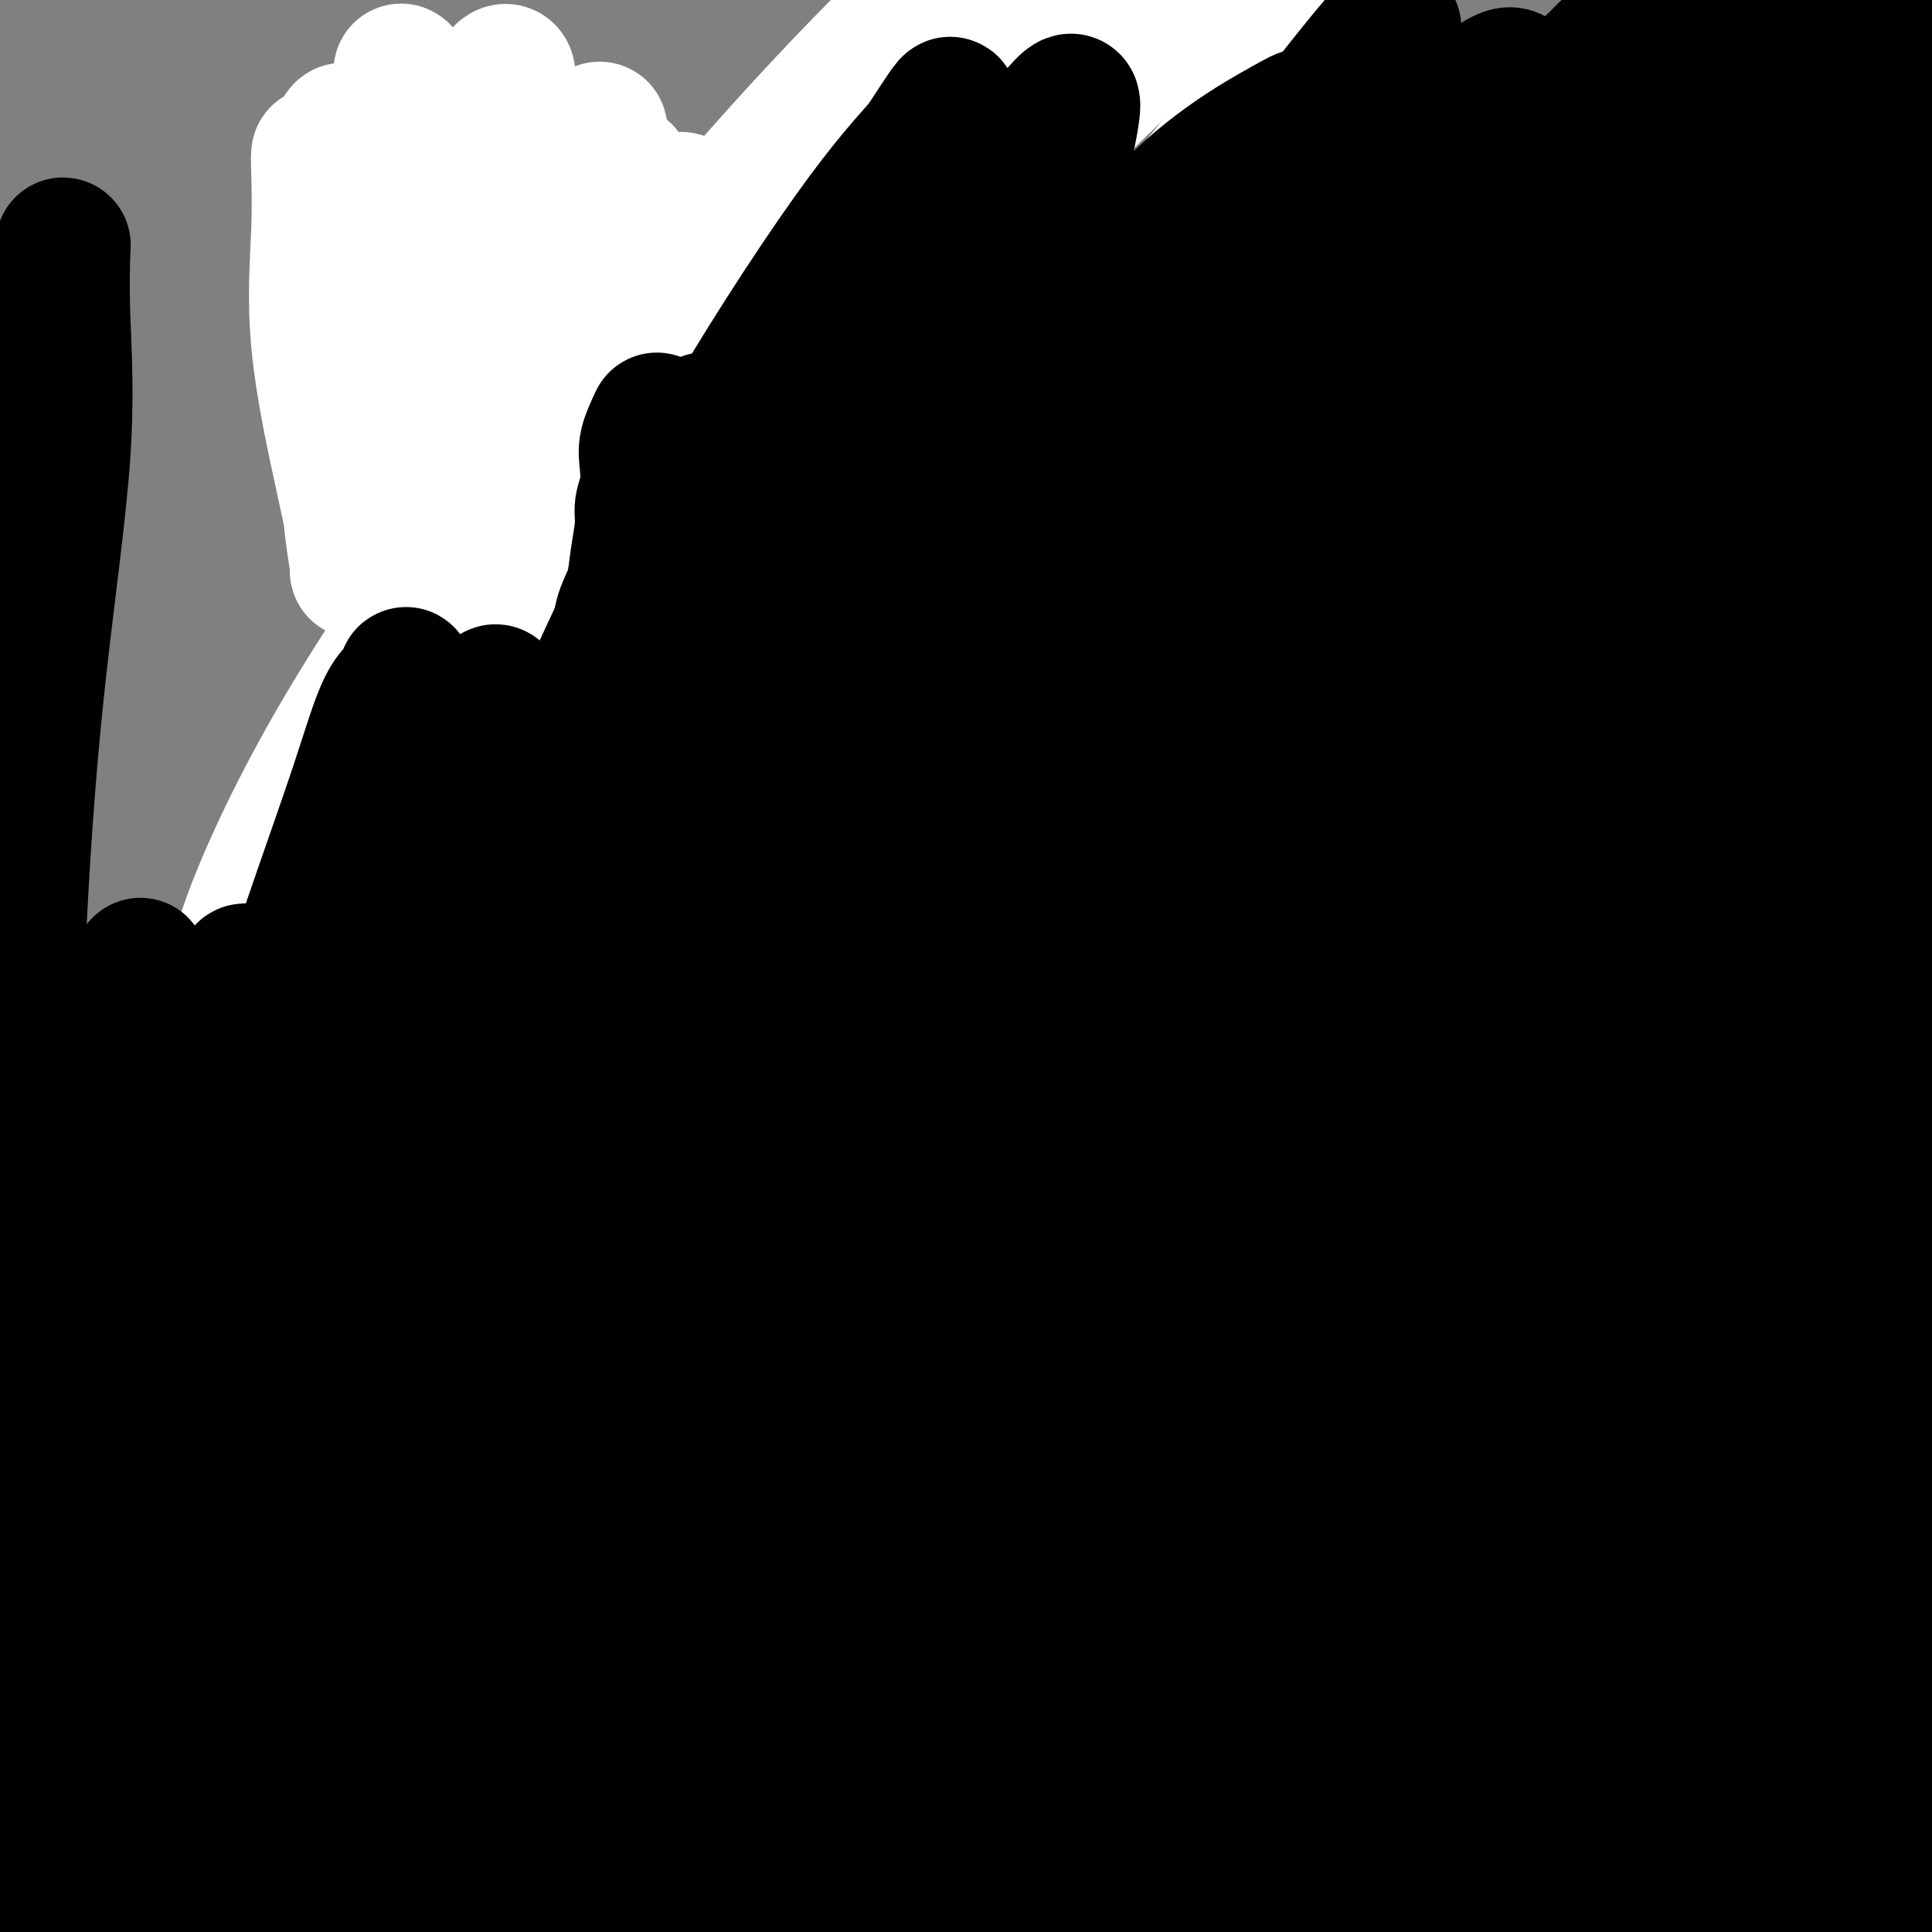 <svg viewBox='0 0 400 400' version='1.1' xmlns='http://www.w3.org/2000/svg' xmlns:xlink='http://www.w3.org/1999/xlink'><rect x="0" y="0" width="400" height="400" fill="#808080" stroke="none"/><g fill='none' stroke='#000000' stroke-width='28' stroke-linecap='round' stroke-linejoin='round'><path d='M71,399c0.000,0.000 0.100,0.100 0.1,0.1'/><path d='M75,397c-2.529,-2.387 -5.059,-4.774 -6,-6c-0.941,-1.226 -0.294,-1.290 0,-2c0.294,-0.710 0.237,-2.065 0,-3c-0.237,-0.935 -0.652,-1.451 -1,-2c-0.348,-0.549 -0.629,-1.131 -1,-2c-0.371,-0.869 -0.832,-2.023 -1,-3c-0.168,-0.977 -0.042,-1.775 0,-3c0.042,-1.225 -0.000,-2.877 0,-4c0.000,-1.123 0.042,-1.716 0,-3c-0.042,-1.284 -0.169,-3.259 0,-5c0.169,-1.741 0.634,-3.249 1,-5c0.366,-1.751 0.634,-3.747 1,-5c0.366,-1.253 0.830,-1.763 1,-3c0.170,-1.237 0.046,-3.200 0,-4c-0.046,-0.800 -0.012,-0.437 0,-1c0.012,-0.563 0.003,-2.051 0,-3c-0.003,-0.949 -0.001,-1.357 0,-2c0.001,-0.643 0.000,-1.520 0,-2c-0.000,-0.480 0.000,-0.561 0,-1c-0.000,-0.439 -0.001,-1.235 0,-2c0.001,-0.765 0.003,-1.501 0,-2c-0.003,-0.499 -0.011,-0.763 0,-1c0.011,-0.237 0.041,-0.449 0,-1c-0.041,-0.551 -0.154,-1.442 0,-2c0.154,-0.558 0.576,-0.782 1,-1c0.424,-0.218 0.850,-0.429 1,-1c0.150,-0.571 0.026,-1.503 0,-2c-0.026,-0.497 0.048,-0.559 0,-1c-0.048,-0.441 -0.219,-1.263 0,-2c0.219,-0.737 0.828,-1.391 1,-2c0.172,-0.609 -0.094,-1.174 0,-2c0.094,-0.826 0.547,-1.913 1,-3'/><path d='M73,316c1.078,-9.869 0.274,-3.041 0,-1c-0.274,2.041 -0.017,-0.706 0,-2c0.017,-1.294 -0.206,-1.134 0,-1c0.206,0.134 0.840,0.243 1,0c0.160,-0.243 -0.153,-0.838 0,-1c0.153,-0.162 0.772,0.110 1,0c0.228,-0.110 0.065,-0.603 0,-1c-0.065,-0.397 -0.031,-0.698 0,-1c0.031,-0.302 0.061,-0.606 0,-1c-0.061,-0.394 -0.212,-0.879 0,-1c0.212,-0.121 0.789,0.121 1,0c0.211,-0.121 0.057,-0.606 0,-1c-0.057,-0.394 -0.015,-0.698 0,-1c0.015,-0.302 0.004,-0.602 0,-1c-0.004,-0.398 -0.001,-0.893 0,-1c0.001,-0.107 0.000,0.173 0,0c-0.000,-0.173 -0.000,-0.801 0,0c0.000,0.801 0.000,3.029 0,4c-0.000,0.971 -0.000,0.684 0,1c0.000,0.316 0.000,1.233 0,2c-0.000,0.767 -0.000,1.383 0,2'/><path d='M76,312c0.000,1.377 0.001,1.321 0,2c-0.001,0.679 -0.004,2.095 0,4c0.004,1.905 0.015,4.299 0,6c-0.015,1.701 -0.055,2.709 0,4c0.055,1.291 0.207,2.866 0,4c-0.207,1.134 -0.772,1.826 -1,3c-0.228,1.174 -0.117,2.830 0,4c0.117,1.170 0.242,1.852 0,3c-0.242,1.148 -0.850,2.760 -1,4c-0.150,1.240 0.157,2.107 0,3c-0.157,0.893 -0.778,1.814 -1,3c-0.222,1.186 -0.045,2.639 0,4c0.045,1.361 -0.044,2.631 0,4c0.044,1.369 0.219,2.839 0,4c-0.219,1.161 -0.832,2.015 -1,3c-0.168,0.985 0.110,2.101 0,3c-0.110,0.899 -0.607,1.580 -1,3c-0.393,1.420 -0.684,3.580 -1,5c-0.316,1.420 -0.659,2.101 -1,3c-0.341,0.899 -0.679,2.016 -1,3c-0.321,0.984 -0.625,1.835 -1,3c-0.375,1.165 -0.823,2.645 -1,4c-0.177,1.355 -0.085,2.587 0,4c0.085,1.413 0.163,3.009 0,4c-0.163,0.991 -0.566,1.379 -1,2c-0.434,0.621 -0.900,1.476 -1,2c-0.100,0.524 0.165,0.718 0,1c-0.165,0.282 -0.762,0.652 -1,1c-0.238,0.348 -0.119,0.674 0,1'/><path d='M63,406c-0.444,6.533 3.444,1.867 5,0c1.556,-1.867 0.778,-0.933 0,0'/><path d='M83,63c-1.911,0.149 -3.822,0.298 -4,1c-0.178,0.702 1.377,1.958 3,3c1.623,1.042 3.313,1.872 5,3c1.687,1.128 3.370,2.555 5,4c1.630,1.445 3.208,2.906 5,4c1.792,1.094 3.797,1.819 6,3c2.203,1.181 4.604,2.819 7,4c2.396,1.181 4.788,1.905 7,3c2.212,1.095 4.245,2.561 7,4c2.755,1.439 6.231,2.850 9,4c2.769,1.150 4.832,2.040 7,3c2.168,0.960 4.441,1.989 7,3c2.559,1.011 5.404,2.003 8,3c2.596,0.997 4.941,1.999 7,3c2.059,1.001 3.831,2.000 6,3c2.169,1.000 4.736,2.000 7,3c2.264,1.000 4.225,2.001 6,3c1.775,0.999 3.363,1.995 5,3c1.637,1.005 3.322,2.020 5,3c1.678,0.980 3.347,1.924 5,3c1.653,1.076 3.288,2.285 5,3c1.712,0.715 3.500,0.935 5,2c1.500,1.065 2.712,2.976 4,4c1.288,1.024 2.652,1.161 4,2c1.348,0.839 2.682,2.379 4,3c1.318,0.621 2.621,0.324 4,1c1.379,0.676 2.834,2.326 4,3c1.166,0.674 2.045,0.374 3,1c0.955,0.626 1.987,2.179 3,3c1.013,0.821 2.006,0.911 3,1'/><path d='M235,149c8.650,5.291 3.277,2.519 2,2c-1.277,-0.519 1.544,1.216 3,2c1.456,0.784 1.548,0.617 2,1c0.452,0.383 1.263,1.315 2,2c0.737,0.685 1.398,1.124 2,2c0.602,0.876 1.145,2.191 2,3c0.855,0.809 2.022,1.113 3,2c0.978,0.887 1.767,2.356 2,3c0.233,0.644 -0.092,0.462 0,1c0.092,0.538 0.599,1.797 1,3c0.401,1.203 0.696,2.351 1,3c0.304,0.649 0.618,0.800 1,2c0.382,1.200 0.833,3.449 1,5c0.167,1.551 0.051,2.404 0,4c-0.051,1.596 -0.037,3.933 0,6c0.037,2.067 0.099,3.862 0,6c-0.099,2.138 -0.357,4.618 -1,7c-0.643,2.382 -1.672,4.666 -3,7c-1.328,2.334 -2.957,4.719 -5,7c-2.043,2.281 -4.500,4.457 -7,7c-2.500,2.543 -5.041,5.452 -8,8c-2.959,2.548 -6.335,4.736 -10,7c-3.665,2.264 -7.620,4.604 -12,7c-4.380,2.396 -9.185,4.847 -14,7c-4.815,2.153 -9.639,4.009 -15,6c-5.361,1.991 -11.257,4.117 -17,6c-5.743,1.883 -11.332,3.524 -17,5c-5.668,1.476 -11.416,2.787 -17,4c-5.584,1.213 -11.003,2.326 -16,3c-4.997,0.674 -9.570,0.907 -14,1c-4.430,0.093 -8.715,0.047 -13,0'/><path d='M88,278c-5.608,-0.459 -6.127,-2.107 -8,-4c-1.873,-1.893 -5.101,-4.032 -7,-7c-1.899,-2.968 -2.469,-6.765 -3,-12c-0.531,-5.235 -1.023,-11.907 0,-19c1.023,-7.093 3.562,-14.607 7,-22c3.438,-7.393 7.776,-14.664 13,-22c5.224,-7.336 11.335,-14.736 17,-21c5.665,-6.264 10.883,-11.391 17,-16c6.117,-4.609 13.131,-8.699 20,-12c6.869,-3.301 13.593,-5.813 20,-8c6.407,-2.187 12.498,-4.049 19,-5c6.502,-0.951 13.416,-0.993 21,0c7.584,0.993 15.837,3.019 24,6c8.163,2.981 16.236,6.918 25,16c8.764,9.082 18.218,23.309 22,29c3.782,5.691 1.891,2.845 0,0'/><path d='M357,162c-2.107,0.198 -4.214,0.396 -5,1c-0.786,0.604 -0.251,1.614 0,3c0.251,1.386 0.219,3.149 0,5c-0.219,1.851 -0.625,3.790 -1,6c-0.375,2.210 -0.721,4.690 -1,7c-0.279,2.310 -0.493,4.450 -1,7c-0.507,2.550 -1.307,5.512 -2,8c-0.693,2.488 -1.278,4.504 -2,7c-0.722,2.496 -1.579,5.472 -3,9c-1.421,3.528 -3.404,7.606 -5,11c-1.596,3.394 -2.805,6.102 -4,9c-1.195,2.898 -2.378,5.985 -4,9c-1.622,3.015 -3.684,5.959 -5,9c-1.316,3.041 -1.885,6.178 -3,9c-1.115,2.822 -2.774,5.330 -4,8c-1.226,2.670 -2.017,5.502 -3,8c-0.983,2.498 -2.157,4.660 -3,7c-0.843,2.340 -1.354,4.857 -2,7c-0.646,2.143 -1.427,3.913 -2,6c-0.573,2.087 -0.937,4.493 -1,7c-0.063,2.507 0.177,5.116 0,7c-0.177,1.884 -0.769,3.042 -1,5c-0.231,1.958 -0.099,4.717 0,7c0.099,2.283 0.167,4.089 0,6c-0.167,1.911 -0.570,3.928 -1,6c-0.430,2.072 -0.889,4.199 -1,6c-0.111,1.801 0.125,3.277 0,5c-0.125,1.723 -0.611,3.695 -1,6c-0.389,2.305 -0.683,4.944 -1,7c-0.317,2.056 -0.659,3.528 -1,5'/><path d='M300,365c-1.519,11.363 -1.818,6.271 -2,6c-0.182,-0.271 -0.249,4.278 -1,7c-0.751,2.722 -2.186,3.617 -3,5c-0.814,1.383 -1.007,3.255 -2,5c-0.993,1.745 -2.788,3.362 -4,5c-1.212,1.638 -1.842,3.295 -3,5c-1.158,1.705 -2.843,3.456 -4,5c-1.157,1.544 -1.786,2.879 -3,4c-1.214,1.121 -3.014,2.028 -5,3c-1.986,0.972 -4.160,2.007 -6,3c-1.840,0.993 -3.347,1.942 -5,3c-1.653,1.058 -3.452,2.223 -5,3c-1.548,0.777 -2.846,1.164 -4,2c-1.154,0.836 -2.165,2.121 -3,3c-0.835,0.879 -1.494,1.352 -2,6c-0.506,4.648 -0.859,13.471 -1,17c-0.141,3.529 -0.071,1.765 0,0'/></g>
<g fill='none' stroke='#FFFFFF' stroke-width='28' stroke-linecap='round' stroke-linejoin='round'><path d='M342,387c-2.116,-3.115 -4.231,-6.229 -5,-9c-0.769,-2.771 -0.190,-5.198 0,-10c0.190,-4.802 -0.009,-11.979 0,-17c0.009,-5.021 0.226,-7.886 1,-13c0.774,-5.114 2.105,-12.477 3,-17c0.895,-4.523 1.356,-6.207 2,-9c0.644,-2.793 1.473,-6.696 2,-9c0.527,-2.304 0.752,-3.011 1,-4c0.248,-0.989 0.519,-2.262 0,-1c-0.519,1.262 -1.829,5.058 -4,10c-2.171,4.942 -5.202,11.032 -8,19c-2.798,7.968 -5.363,17.816 -8,28c-2.637,10.184 -5.348,20.705 -8,29c-2.652,8.295 -5.246,14.363 -7,19c-1.754,4.637 -2.667,7.843 -4,10c-1.333,2.157 -3.084,3.265 -4,4c-0.916,0.735 -0.995,1.098 -1,1c-0.005,-0.098 0.065,-0.655 0,-4c-0.065,-3.345 -0.266,-9.477 0,-17c0.266,-7.523 0.998,-16.439 3,-27c2.002,-10.561 5.275,-22.769 8,-34c2.725,-11.231 4.902,-21.484 7,-30c2.098,-8.516 4.119,-15.293 6,-20c1.881,-4.707 3.624,-7.344 5,-9c1.376,-1.656 2.386,-2.330 3,-3c0.614,-0.670 0.833,-1.334 1,1c0.167,2.334 0.282,7.667 0,15c-0.282,7.333 -0.960,16.667 -2,27c-1.040,10.333 -2.440,21.667 -4,34c-1.560,12.333 -3.280,25.667 -5,39'/><path d='M324,390c-2.395,18.379 -3.882,27.827 -6,37c-2.118,9.173 -4.865,18.073 -7,26c-2.135,7.927 -3.656,14.883 -5,19c-1.344,4.117 -2.511,5.396 -4,7c-1.489,1.604 -3.300,3.532 -5,1c-1.700,-2.532 -3.290,-9.524 -4,-19c-0.710,-9.476 -0.540,-21.438 -1,-34c-0.460,-12.562 -1.550,-25.726 0,-41c1.550,-15.274 5.741,-32.659 10,-47c4.259,-14.341 8.585,-25.640 13,-35c4.415,-9.360 8.920,-16.782 13,-24c4.080,-7.218 7.736,-14.233 11,-20c3.264,-5.767 6.135,-10.286 8,-14c1.865,-3.714 2.723,-6.623 4,-9c1.277,-2.377 2.971,-4.222 3,-4c0.029,0.222 -1.609,2.509 -3,4c-1.391,1.491 -2.536,2.184 -6,9c-3.464,6.816 -9.246,19.755 -15,34c-5.754,14.245 -11.481,29.795 -16,43c-4.519,13.205 -7.832,24.064 -12,37c-4.168,12.936 -9.191,27.949 -13,41c-3.809,13.051 -6.403,24.141 -9,32c-2.597,7.859 -5.198,12.485 -7,17c-1.802,4.515 -2.807,8.917 -4,11c-1.193,2.083 -2.574,1.848 -3,1c-0.426,-0.848 0.103,-2.308 0,-8c-0.103,-5.692 -0.837,-15.616 0,-28c0.837,-12.384 3.245,-27.227 7,-44c3.755,-16.773 8.857,-35.477 15,-54c6.143,-18.523 13.327,-36.864 21,-52c7.673,-15.136 15.837,-27.068 24,-39'/><path d='M333,237c7.111,-10.816 12.889,-18.356 18,-24c5.111,-5.644 9.555,-9.393 13,-12c3.445,-2.607 5.892,-4.071 7,-5c1.108,-0.929 0.878,-1.322 0,1c-0.878,2.322 -2.402,7.358 -7,16c-4.598,8.642 -12.269,20.891 -20,35c-7.731,14.109 -15.522,30.077 -23,46c-7.478,15.923 -14.644,31.802 -21,45c-6.356,13.198 -11.902,23.716 -17,32c-5.098,8.284 -9.746,14.334 -14,19c-4.254,4.666 -8.112,7.949 -11,10c-2.888,2.051 -4.805,2.870 -6,1c-1.195,-1.870 -1.669,-6.427 -2,-17c-0.331,-10.573 -0.518,-27.160 2,-45c2.518,-17.840 7.741,-36.934 14,-55c6.259,-18.066 13.555,-35.105 22,-52c8.445,-16.895 18.038,-33.646 27,-47c8.962,-13.354 17.293,-23.312 25,-32c7.707,-8.688 14.792,-16.105 20,-21c5.208,-4.895 8.541,-7.267 11,-9c2.459,-1.733 4.044,-2.826 5,-1c0.956,1.826 1.282,6.570 -1,14c-2.282,7.430 -7.171,17.547 -13,29c-5.829,11.453 -12.596,24.241 -19,38c-6.404,13.759 -12.443,28.487 -18,42c-5.557,13.513 -10.631,25.811 -15,36c-4.369,10.189 -8.033,18.269 -11,23c-2.967,4.731 -5.239,6.114 -6,8c-0.761,1.886 -0.013,4.277 0,2c0.013,-2.277 -0.711,-9.222 1,-19c1.711,-9.778 5.855,-22.389 10,-35'/><path d='M304,260c4.275,-14.293 9.964,-32.525 17,-49c7.036,-16.475 15.420,-31.193 23,-44c7.580,-12.807 14.357,-23.703 20,-32c5.643,-8.297 10.153,-13.996 13,-18c2.847,-4.004 4.031,-6.314 5,-6c0.969,0.314 1.721,3.250 0,10c-1.721,6.750 -5.916,17.314 -11,30c-5.084,12.686 -11.057,27.496 -17,42c-5.943,14.504 -11.857,28.704 -17,40c-5.143,11.296 -9.514,19.688 -13,26c-3.486,6.312 -6.088,10.544 -8,13c-1.912,2.456 -3.135,3.138 -4,2c-0.865,-1.138 -1.371,-4.094 -1,-11c0.371,-6.906 1.619,-17.760 5,-32c3.381,-14.240 8.896,-31.865 15,-47c6.104,-15.135 12.796,-27.778 20,-40c7.204,-12.222 14.918,-24.022 22,-33c7.082,-8.978 13.531,-15.133 17,-19c3.469,-3.867 3.959,-5.447 5,-7c1.041,-1.553 2.632,-3.081 1,1c-1.632,4.081 -6.488,13.771 -14,27c-7.512,13.229 -17.681,29.997 -29,48c-11.319,18.003 -23.789,37.242 -36,56c-12.211,18.758 -24.164,37.034 -35,54c-10.836,16.966 -20.556,32.623 -29,45c-8.444,12.377 -15.611,21.476 -21,28c-5.389,6.524 -8.999,10.475 -12,13c-3.001,2.525 -5.392,3.625 -7,-1c-1.608,-4.625 -2.433,-14.976 -1,-29c1.433,-14.024 5.124,-31.721 11,-51c5.876,-19.279 13.938,-40.139 22,-61'/><path d='M245,215c8.785,-20.063 19.747,-39.722 31,-58c11.253,-18.278 22.796,-35.176 32,-47c9.204,-11.824 16.067,-18.572 21,-23c4.933,-4.428 7.934,-6.534 10,-7c2.066,-0.466 3.197,0.707 0,7c-3.197,6.293 -10.720,17.704 -20,32c-9.280,14.296 -20.315,31.475 -31,50c-10.685,18.525 -21.018,38.395 -32,59c-10.982,20.605 -22.613,41.946 -33,61c-10.387,19.054 -19.532,35.820 -28,51c-8.468,15.180 -16.260,28.772 -23,41c-6.740,12.228 -12.428,23.091 -17,31c-4.572,7.909 -8.029,12.863 -10,16c-1.971,3.137 -2.457,4.457 -3,3c-0.543,-1.457 -1.141,-5.691 1,-15c2.141,-9.309 7.023,-23.692 13,-41c5.977,-17.308 13.049,-37.542 22,-59c8.951,-21.458 19.781,-44.142 32,-66c12.219,-21.858 25.829,-42.892 40,-63c14.171,-20.108 28.905,-39.292 43,-55c14.095,-15.708 27.551,-27.942 38,-38c10.449,-10.058 17.891,-17.941 23,-22c5.109,-4.059 7.885,-4.296 10,-4c2.115,0.296 3.569,1.123 0,6c-3.569,4.877 -12.160,13.803 -22,27c-9.840,13.197 -20.927,30.663 -33,49c-12.073,18.337 -25.130,37.543 -38,58c-12.870,20.457 -25.553,42.164 -37,64c-11.447,21.836 -21.659,43.802 -30,62c-8.341,18.198 -14.812,32.628 -20,44c-5.188,11.372 -9.094,19.686 -13,28'/><path d='M171,406c-10.782,22.534 -6.237,11.869 -5,8c1.237,-3.869 -0.835,-0.941 1,-8c1.835,-7.059 7.577,-24.107 14,-42c6.423,-17.893 13.529,-36.633 23,-58c9.471,-21.367 21.309,-45.360 34,-68c12.691,-22.640 26.236,-43.928 40,-63c13.764,-19.072 27.748,-35.930 38,-47c10.252,-11.070 16.774,-16.354 21,-20c4.226,-3.646 6.157,-5.656 5,-3c-1.157,2.656 -5.401,9.977 -14,22c-8.599,12.023 -21.553,28.746 -35,48c-13.447,19.254 -27.389,41.038 -42,65c-14.611,23.962 -29.893,50.103 -43,74c-13.107,23.897 -24.040,45.551 -34,63c-9.960,17.449 -18.948,30.693 -26,40c-7.052,9.307 -12.168,14.675 -16,18c-3.832,3.325 -6.381,4.606 -8,1c-1.619,-3.606 -2.307,-12.097 -1,-27c1.307,-14.903 4.609,-36.216 12,-63c7.391,-26.784 18.870,-59.038 34,-90c15.130,-30.962 33.909,-60.631 53,-87c19.091,-26.369 38.492,-49.439 58,-71c19.508,-21.561 39.123,-41.614 53,-55c13.877,-13.386 22.014,-20.104 27,-24c4.986,-3.896 6.819,-4.971 8,-6c1.181,-1.029 1.709,-2.012 -4,3c-5.709,5.012 -17.657,16.020 -28,26c-10.343,9.980 -19.082,18.933 -31,32c-11.918,13.067 -27.016,30.249 -41,46c-13.984,15.751 -26.852,30.072 -41,48c-14.148,17.928 -29.574,39.464 -45,61'/><path d='M178,229c-20.019,28.538 -27.065,45.383 -36,61c-8.935,15.617 -19.758,30.005 -27,42c-7.242,11.995 -10.903,21.597 -14,29c-3.097,7.403 -5.629,12.607 -7,16c-1.371,3.393 -1.582,4.977 -1,6c0.582,1.023 1.956,1.486 4,2c2.044,0.514 4.758,1.079 8,0c3.242,-1.079 7.013,-3.801 10,-6c2.987,-2.199 5.192,-3.876 8,-8c2.808,-4.124 6.220,-10.697 10,-19c3.780,-8.303 7.927,-18.338 13,-31c5.073,-12.662 11.070,-27.951 18,-45c6.930,-17.049 14.792,-35.857 24,-55c9.208,-19.143 19.761,-38.620 31,-56c11.239,-17.380 23.165,-32.661 33,-45c9.835,-12.339 17.578,-21.736 23,-28c5.422,-6.264 8.522,-9.396 11,-12c2.478,-2.604 4.332,-4.678 2,-1c-2.332,3.678 -8.852,13.110 -18,27c-9.148,13.890 -20.926,32.238 -33,52c-12.074,19.762 -24.445,40.940 -37,66c-12.555,25.060 -25.296,54.004 -36,80c-10.704,25.996 -19.372,49.046 -28,72c-8.628,22.954 -17.215,45.814 -24,64c-6.785,18.186 -11.767,31.699 -15,41c-3.233,9.301 -4.715,14.389 -6,18c-1.285,3.611 -2.372,5.744 -1,1c1.372,-4.744 5.203,-16.364 10,-33c4.797,-16.636 10.561,-38.287 19,-63c8.439,-24.713 19.554,-52.490 32,-77c12.446,-24.510 26.223,-45.755 40,-67'/><path d='M191,260c13.293,-20.029 26.525,-36.602 38,-50c11.475,-13.398 21.193,-23.620 29,-31c7.807,-7.380 13.704,-11.916 18,-15c4.296,-3.084 6.990,-4.715 7,-2c0.010,2.715 -2.663,9.777 -8,21c-5.337,11.223 -13.336,26.606 -22,45c-8.664,18.394 -17.993,39.798 -27,60c-9.007,20.202 -17.692,39.203 -26,57c-8.308,17.797 -16.241,34.392 -23,48c-6.759,13.608 -12.346,24.229 -17,31c-4.654,6.771 -8.377,9.690 -11,12c-2.623,2.310 -4.147,4.009 -5,-2c-0.853,-6.009 -1.034,-19.726 1,-37c2.034,-17.274 6.283,-38.106 13,-62c6.717,-23.894 15.901,-50.849 27,-76c11.099,-25.151 24.113,-48.496 38,-70c13.887,-21.504 28.648,-41.166 41,-57c12.352,-15.834 22.294,-27.839 31,-38c8.706,-10.161 16.174,-18.479 19,-20c2.826,-1.521 1.010,3.755 -1,7c-2.010,3.245 -4.213,4.459 -12,15c-7.787,10.541 -21.158,30.410 -34,52c-12.842,21.590 -25.155,44.901 -38,70c-12.845,25.099 -26.223,51.986 -37,76c-10.777,24.014 -18.952,45.155 -26,62c-7.048,16.845 -12.969,29.395 -17,37c-4.031,7.605 -6.173,10.265 -8,11c-1.827,0.735 -3.338,-0.456 -2,-9c1.338,-8.544 5.525,-24.441 12,-43c6.475,-18.559 15.237,-39.779 24,-61'/><path d='M175,291c9.759,-21.578 22.157,-45.023 35,-67c12.843,-21.977 26.129,-42.488 39,-60c12.871,-17.512 25.325,-32.027 36,-44c10.675,-11.973 19.572,-21.406 26,-28c6.428,-6.594 10.387,-10.349 13,-13c2.613,-2.651 3.880,-4.199 1,-1c-2.880,3.199 -9.908,11.143 -18,23c-8.092,11.857 -17.248,27.627 -28,44c-10.752,16.373 -23.102,33.349 -35,53c-11.898,19.651 -23.346,41.978 -34,62c-10.654,20.022 -20.513,37.738 -29,53c-8.487,15.262 -15.602,28.068 -22,39c-6.398,10.932 -12.078,19.988 -17,26c-4.922,6.012 -9.085,8.980 -12,10c-2.915,1.020 -4.583,0.092 -6,-9c-1.417,-9.092 -2.584,-26.348 0,-45c2.584,-18.652 8.917,-38.699 16,-58c7.083,-19.301 14.915,-37.857 23,-53c8.085,-15.143 16.424,-26.875 22,-35c5.576,-8.125 8.388,-12.644 11,-16c2.612,-3.356 5.024,-5.548 4,-1c-1.024,4.548 -5.482,15.835 -12,30c-6.518,14.165 -15.094,31.208 -24,51c-8.906,19.792 -18.142,42.331 -26,62c-7.858,19.669 -14.340,36.466 -21,52c-6.660,15.534 -13.499,29.805 -19,41c-5.501,11.195 -9.665,19.315 -13,25c-3.335,5.685 -5.842,8.936 -8,11c-2.158,2.064 -3.965,2.940 -5,-1c-1.035,-3.940 -1.296,-12.697 0,-25c1.296,-12.303 4.148,-28.151 7,-44'/><path d='M79,373c2.900,-14.025 6.651,-27.086 11,-39c4.349,-11.914 9.298,-22.681 13,-31c3.702,-8.319 6.158,-14.189 8,-18c1.842,-3.811 3.069,-5.563 4,-6c0.931,-0.437 1.567,0.441 0,5c-1.567,4.559 -5.338,12.799 -9,23c-3.662,10.201 -7.217,22.362 -11,34c-3.783,11.638 -7.796,22.753 -12,34c-4.204,11.247 -8.600,22.626 -12,32c-3.400,9.374 -5.803,16.742 -8,22c-2.197,5.258 -4.189,8.405 -6,11c-1.811,2.595 -3.440,4.637 -4,3c-0.560,-1.637 -0.052,-6.953 0,-15c0.052,-8.047 -0.354,-18.824 1,-31c1.354,-12.176 4.467,-25.750 8,-37c3.533,-11.250 7.486,-20.177 11,-28c3.514,-7.823 6.590,-14.542 9,-19c2.410,-4.458 4.155,-6.654 5,-8c0.845,-1.346 0.792,-1.843 1,-1c0.208,0.843 0.678,3.024 0,8c-0.678,4.976 -2.505,12.747 -5,22c-2.495,9.253 -5.660,19.989 -8,30c-2.340,10.011 -3.856,19.296 -6,27c-2.144,7.704 -4.917,13.827 -7,19c-2.083,5.173 -3.475,9.395 -5,12c-1.525,2.605 -3.184,3.594 -4,3c-0.816,-0.594 -0.788,-2.770 -1,-9c-0.212,-6.230 -0.665,-16.515 0,-30c0.665,-13.485 2.448,-30.169 6,-45c3.552,-14.831 8.872,-27.809 13,-38c4.128,-10.191 7.064,-17.596 10,-25'/><path d='M81,278c4.806,-11.804 5.321,-9.813 6,-10c0.679,-0.187 1.521,-2.551 2,-2c0.479,0.551 0.593,4.019 -1,11c-1.593,6.981 -4.895,17.477 -8,29c-3.105,11.523 -6.013,24.072 -9,36c-2.987,11.928 -6.053,23.233 -9,33c-2.947,9.767 -5.773,17.994 -8,24c-2.227,6.006 -3.854,9.790 -5,12c-1.146,2.210 -1.812,2.844 -2,2c-0.188,-0.844 0.102,-3.167 0,-12c-0.102,-8.833 -0.594,-24.177 1,-41c1.594,-16.823 5.276,-35.126 10,-54c4.724,-18.874 10.489,-38.318 17,-56c6.511,-17.682 13.766,-33.602 20,-47c6.234,-13.398 11.445,-24.272 15,-32c3.555,-7.728 5.452,-12.308 6,-13c0.548,-0.692 -0.254,2.505 -1,6c-0.746,3.495 -1.437,7.287 -4,16c-2.563,8.713 -7.000,22.346 -11,37c-4.000,14.654 -7.564,30.328 -11,47c-3.436,16.672 -6.745,34.341 -9,48c-2.255,13.659 -3.456,23.306 -5,30c-1.544,6.694 -3.430,10.433 -4,13c-0.570,2.567 0.178,3.960 0,1c-0.178,-2.960 -1.281,-10.274 0,-23c1.281,-12.726 4.946,-30.863 9,-48c4.054,-17.137 8.498,-33.274 14,-48c5.502,-14.726 12.062,-28.040 18,-38c5.938,-9.960 11.252,-16.566 15,-21c3.748,-4.434 5.928,-6.695 7,-6c1.072,0.695 1.036,4.348 1,8'/><path d='M135,180c-0.060,6.408 -0.711,18.428 -3,30c-2.289,11.572 -6.217,22.697 -10,36c-3.783,13.303 -7.422,28.785 -11,42c-3.578,13.215 -7.097,24.164 -10,32c-2.903,7.836 -5.191,12.558 -7,16c-1.809,3.442 -3.138,5.604 -4,4c-0.862,-1.604 -1.255,-6.974 -1,-17c0.255,-10.026 1.160,-24.709 4,-38c2.840,-13.291 7.617,-25.189 13,-37c5.383,-11.811 11.374,-23.536 16,-32c4.626,-8.464 7.887,-13.669 11,-17c3.113,-3.331 6.076,-4.790 8,-5c1.924,-0.210 2.807,0.830 3,7c0.193,6.170 -0.303,17.472 -2,29c-1.697,11.528 -4.594,23.282 -8,35c-3.406,11.718 -7.322,23.400 -11,33c-3.678,9.600 -7.120,17.119 -10,22c-2.880,4.881 -5.200,7.125 -7,9c-1.800,1.875 -3.081,3.382 -4,-1c-0.919,-4.382 -1.476,-14.652 0,-26c1.476,-11.348 4.984,-23.773 9,-34c4.016,-10.227 8.539,-18.255 13,-27c4.461,-8.745 8.860,-18.207 13,-25c4.140,-6.793 8.021,-10.918 11,-14c2.979,-3.082 5.056,-5.120 6,-5c0.944,0.120 0.753,2.397 0,4c-0.753,1.603 -2.069,2.532 -5,7c-2.931,4.468 -7.476,12.476 -13,21c-5.524,8.524 -12.026,17.564 -18,25c-5.974,7.436 -11.421,13.267 -17,19c-5.579,5.733 -11.289,11.366 -17,17'/><path d='M84,290c-7.453,6.838 -9.086,5.934 -12,6c-2.914,0.066 -7.109,1.101 -9,-2c-1.891,-3.101 -1.478,-10.339 -1,-22c0.478,-11.661 1.022,-27.747 5,-44c3.978,-16.253 11.389,-32.674 18,-47c6.611,-14.326 12.421,-26.557 18,-36c5.579,-9.443 10.928,-16.097 15,-22c4.072,-5.903 6.866,-11.056 9,-14c2.134,-2.944 3.607,-3.678 4,-3c0.393,0.678 -0.293,2.769 -3,8c-2.707,5.231 -7.436,13.601 -13,23c-5.564,9.399 -11.962,19.828 -18,31c-6.038,11.172 -11.717,23.086 -17,34c-5.283,10.914 -10.172,20.826 -14,29c-3.828,8.174 -6.596,14.610 -9,20c-2.404,5.390 -4.444,9.736 -6,13c-1.556,3.264 -2.629,5.448 -3,6c-0.371,0.552 -0.041,-0.528 0,-2c0.041,-1.472 -0.207,-3.335 1,-8c1.207,-4.665 3.870,-12.132 8,-21c4.130,-8.868 9.728,-19.137 16,-30c6.272,-10.863 13.219,-22.319 21,-34c7.781,-11.681 16.395,-23.588 25,-34c8.605,-10.412 17.203,-19.329 27,-29c9.797,-9.671 20.795,-20.095 31,-29c10.205,-8.905 19.616,-16.291 29,-22c9.384,-5.709 18.741,-9.743 26,-13c7.259,-3.257 12.420,-5.739 16,-7c3.580,-1.261 5.579,-1.301 7,0c1.421,1.301 2.263,3.943 0,9c-2.263,5.057 -7.632,12.528 -13,20'/><path d='M242,70c-5.903,8.164 -14.159,18.576 -23,29c-8.841,10.424 -18.265,20.862 -28,32c-9.735,11.138 -19.779,22.975 -29,33c-9.221,10.025 -17.618,18.238 -24,25c-6.382,6.762 -10.747,12.073 -14,15c-3.253,2.927 -5.392,3.471 -7,4c-1.608,0.529 -2.684,1.043 0,-3c2.684,-4.043 9.129,-12.644 16,-21c6.871,-8.356 14.168,-16.466 23,-26c8.832,-9.534 19.197,-20.492 30,-30c10.803,-9.508 22.043,-17.565 32,-25c9.957,-7.435 18.632,-14.248 26,-19c7.368,-4.752 13.431,-7.444 17,-9c3.569,-1.556 4.645,-1.975 6,-2c1.355,-0.025 2.990,0.345 1,3c-1.990,2.655 -7.605,7.596 -15,14c-7.395,6.404 -16.571,14.273 -26,22c-9.429,7.727 -19.111,15.313 -29,24c-9.889,8.687 -19.984,18.475 -29,26c-9.016,7.525 -16.952,12.787 -23,18c-6.048,5.213 -10.208,10.378 -13,13c-2.792,2.622 -4.217,2.700 -5,3c-0.783,0.300 -0.923,0.823 3,-3c3.923,-3.823 11.908,-11.992 20,-20c8.092,-8.008 16.290,-15.856 26,-24c9.710,-8.144 20.931,-16.585 31,-24c10.069,-7.415 18.985,-13.805 27,-19c8.015,-5.195 15.128,-9.197 22,-13c6.872,-3.803 13.504,-7.409 18,-10c4.496,-2.591 6.856,-4.169 8,-5c1.144,-0.831 1.072,-0.916 1,-1'/><path d='M284,77c7.982,-4.454 -10.063,8.411 -22,17c-11.937,8.589 -17.767,12.903 -26,20c-8.233,7.097 -18.868,16.975 -29,26c-10.132,9.025 -19.760,17.195 -29,25c-9.240,7.805 -18.091,15.246 -25,21c-6.909,5.754 -11.874,9.821 -16,13c-4.126,3.179 -7.413,5.468 -9,7c-1.587,1.532 -1.475,2.305 -1,2c0.475,-0.305 1.314,-1.687 6,-6c4.686,-4.313 13.221,-11.555 22,-19c8.779,-7.445 17.802,-15.092 27,-23c9.198,-7.908 18.571,-16.078 28,-23c9.429,-6.922 18.914,-12.598 27,-18c8.086,-5.402 14.773,-10.530 21,-15c6.227,-4.470 11.995,-8.282 16,-11c4.005,-2.718 6.247,-4.343 7,-5c0.753,-0.657 0.016,-0.345 -1,0c-1.016,0.345 -2.311,0.723 -7,4c-4.689,3.277 -12.770,9.453 -21,16c-8.230,6.547 -16.608,13.466 -26,22c-9.392,8.534 -19.798,18.685 -30,28c-10.202,9.315 -20.201,17.794 -29,26c-8.799,8.206 -16.397,16.137 -23,23c-6.603,6.863 -12.212,12.657 -16,17c-3.788,4.343 -5.754,7.236 -7,9c-1.246,1.764 -1.770,2.401 -1,2c0.770,-0.401 2.835,-1.839 8,-7c5.165,-5.161 13.429,-14.043 23,-24c9.571,-9.957 20.449,-20.988 31,-31c10.551,-10.012 20.776,-19.006 31,-28'/><path d='M213,145c19.754,-18.240 23.137,-19.839 31,-25c7.863,-5.161 20.204,-13.882 29,-20c8.796,-6.118 14.047,-9.631 19,-13c4.953,-3.369 9.608,-6.593 12,-8c2.392,-1.407 2.523,-0.997 3,-1c0.477,-0.003 1.301,-0.419 -1,2c-2.301,2.419 -7.728,7.673 -15,14c-7.272,6.327 -16.389,13.726 -25,22c-8.611,8.274 -16.717,17.423 -27,27c-10.283,9.577 -22.744,19.584 -34,30c-11.256,10.416 -21.307,21.243 -31,31c-9.693,9.757 -19.030,18.445 -27,26c-7.970,7.555 -14.575,13.978 -20,18c-5.425,4.022 -9.670,5.643 -12,7c-2.330,1.357 -2.746,2.449 -2,-2c0.746,-4.449 2.653,-14.441 8,-27c5.347,-12.559 14.134,-27.686 24,-43c9.866,-15.314 20.810,-30.816 32,-47c11.190,-16.184 22.625,-33.049 35,-49c12.375,-15.951 25.690,-30.987 35,-42c9.310,-11.013 14.617,-18.004 19,-24c4.383,-5.996 7.843,-10.998 9,-13c1.157,-2.002 0.009,-1.003 -1,0c-1.009,1.003 -1.881,2.011 -8,9c-6.119,6.989 -17.484,19.959 -26,31c-8.516,11.041 -14.183,20.155 -23,32c-8.817,11.845 -20.785,26.423 -31,40c-10.215,13.577 -18.676,26.155 -26,37c-7.324,10.845 -13.510,19.958 -19,27c-5.490,7.042 -10.283,12.012 -13,15c-2.717,2.988 -3.359,3.994 -4,5'/><path d='M124,204c-18.273,24.467 -5.957,7.633 1,-3c6.957,-10.633 8.554,-15.065 14,-24c5.446,-8.935 14.739,-22.374 24,-35c9.261,-12.626 18.489,-24.439 29,-38c10.511,-13.561 22.304,-28.871 33,-41c10.696,-12.129 20.294,-21.077 27,-28c6.706,-6.923 10.520,-11.822 15,-16c4.480,-4.178 9.627,-7.637 8,-6c-1.627,1.637 -10.029,8.368 -18,16c-7.971,7.632 -15.513,16.164 -24,26c-8.487,9.836 -17.921,20.976 -29,34c-11.079,13.024 -23.803,27.932 -36,42c-12.197,14.068 -23.866,27.297 -34,39c-10.134,11.703 -18.731,21.880 -26,31c-7.269,9.120 -13.209,17.184 -18,22c-4.791,4.816 -8.432,6.386 -10,8c-1.568,1.614 -1.062,3.273 0,0c1.062,-3.273 2.681,-11.477 7,-22c4.319,-10.523 11.339,-23.365 20,-37c8.661,-13.635 18.964,-28.065 30,-45c11.036,-16.935 22.805,-36.376 37,-54c14.195,-17.624 30.815,-33.430 44,-47c13.185,-13.570 22.935,-24.903 31,-33c8.065,-8.097 14.444,-12.956 18,-16c3.556,-3.044 4.287,-4.272 4,-4c-0.287,0.272 -1.594,2.042 -7,8c-5.406,5.958 -14.913,16.102 -27,28c-12.087,11.898 -26.754,25.549 -39,39c-12.246,13.451 -22.070,26.700 -35,42c-12.930,15.300 -28.965,32.650 -45,50'/><path d='M118,140c-19.458,22.168 -28.104,31.589 -36,40c-7.896,8.411 -15.043,15.813 -20,20c-4.957,4.187 -7.723,5.158 -10,5c-2.277,-0.158 -4.066,-1.446 -2,-9c2.066,-7.554 7.988,-21.373 16,-36c8.012,-14.627 18.114,-30.062 31,-48c12.886,-17.938 28.555,-38.378 45,-58c16.445,-19.622 33.665,-38.425 49,-53c15.335,-14.575 28.786,-24.921 39,-33c10.214,-8.079 17.192,-13.892 23,-18c5.808,-4.108 10.446,-6.512 13,-8c2.554,-1.488 3.022,-2.059 2,-1c-1.022,1.059 -3.536,3.749 -10,10c-6.464,6.251 -16.878,16.061 -28,27c-11.122,10.939 -22.953,23.005 -36,35c-13.047,11.995 -27.310,23.920 -38,34c-10.690,10.080 -17.807,18.314 -26,27c-8.193,8.686 -17.460,17.822 -24,24c-6.540,6.178 -10.351,9.398 -13,11c-2.649,1.602 -4.136,1.585 -4,0c0.136,-1.585 1.896,-4.739 8,-13c6.104,-8.261 16.552,-21.631 27,-35'/><path d='M276,236c-72.356,-102.022 -144.711,-204.044 -134,-194c10.711,10.044 104.489,132.156 142,181c37.511,48.844 18.756,24.422 0,0'/><path d='M194,103c-1.865,-1.640 -3.731,-3.280 -5,-4c-1.269,-0.720 -1.943,-0.518 -3,0c-1.057,0.518 -2.499,1.354 -4,3c-1.501,1.646 -3.061,4.101 -5,7c-1.939,2.899 -4.257,6.241 -6,9c-1.743,2.759 -2.912,4.933 -4,7c-1.088,2.067 -2.094,4.026 -3,6c-0.906,1.974 -1.713,3.963 -2,5c-0.287,1.037 -0.056,1.121 0,1c0.056,-0.121 -0.063,-0.448 0,-1c0.063,-0.552 0.310,-1.331 1,-3c0.690,-1.669 1.824,-4.229 3,-8c1.176,-3.771 2.395,-8.751 4,-13c1.605,-4.249 3.596,-7.765 5,-11c1.404,-3.235 2.220,-6.189 3,-8c0.780,-1.811 1.522,-2.478 2,-3c0.478,-0.522 0.691,-0.898 1,-1c0.309,-0.102 0.715,0.071 0,2c-0.715,1.929 -2.552,5.614 -4,9c-1.448,3.386 -2.506,6.474 -4,10c-1.494,3.526 -3.423,7.490 -5,11c-1.577,3.510 -2.800,6.567 -4,9c-1.200,2.433 -2.375,4.243 -3,6c-0.625,1.757 -0.700,3.460 -1,4c-0.300,0.540 -0.827,-0.082 -1,0c-0.173,0.082 0.006,0.867 0,0c-0.006,-0.867 -0.197,-3.387 0,-7c0.197,-3.613 0.784,-8.319 2,-13c1.216,-4.681 3.062,-9.337 5,-15c1.938,-5.663 3.969,-12.331 6,-19'/><path d='M172,86c2.503,-8.879 3.261,-14.078 4,-18c0.739,-3.922 1.460,-6.569 1,-8c-0.460,-1.431 -2.102,-1.648 -3,-1c-0.898,0.648 -1.053,2.160 -3,6c-1.947,3.840 -5.687,10.008 -9,16c-3.313,5.992 -6.199,11.806 -9,18c-2.801,6.194 -5.517,12.766 -8,18c-2.483,5.234 -4.733,9.130 -6,12c-1.267,2.870 -1.552,4.715 -2,6c-0.448,1.285 -1.061,2.009 -1,1c0.061,-1.009 0.795,-3.753 1,-5c0.205,-1.247 -0.120,-0.997 1,-4c1.120,-3.003 3.685,-9.257 6,-15c2.315,-5.743 4.382,-10.974 7,-17c2.618,-6.026 5.789,-12.847 8,-18c2.211,-5.153 3.461,-8.639 5,-12c1.539,-3.361 3.365,-6.598 4,-8c0.635,-1.402 0.079,-0.971 0,-1c-0.079,-0.029 0.318,-0.519 -1,1c-1.318,1.519 -4.351,5.047 -7,8c-2.649,2.953 -4.912,5.333 -8,9c-3.088,3.667 -7.000,8.622 -10,13c-3.000,4.378 -5.089,8.178 -7,11c-1.911,2.822 -3.643,4.666 -5,6c-1.357,1.334 -2.338,2.158 -3,3c-0.662,0.842 -1.006,1.704 -1,0c0.006,-1.704 0.362,-5.972 2,-11c1.638,-5.028 4.556,-10.815 7,-16c2.444,-5.185 4.412,-9.767 7,-14c2.588,-4.233 5.794,-8.116 9,-12'/><path d='M151,54c3.328,-5.476 3.648,-6.167 4,-7c0.352,-0.833 0.735,-1.807 1,-2c0.265,-0.193 0.413,0.395 0,2c-0.413,1.605 -1.385,4.225 -3,8c-1.615,3.775 -3.873,8.703 -7,15c-3.127,6.297 -7.124,13.962 -11,20c-3.876,6.038 -7.630,10.450 -11,15c-3.370,4.550 -6.354,9.239 -9,13c-2.646,3.761 -4.953,6.595 -7,8c-2.047,1.405 -3.834,1.380 -5,1c-1.166,-0.380 -1.713,-1.115 -2,-4c-0.287,-2.885 -0.315,-7.921 0,-14c0.315,-6.079 0.974,-13.201 3,-21c2.026,-7.799 5.421,-16.276 9,-23c3.579,-6.724 7.344,-11.696 10,-16c2.656,-4.304 4.202,-7.941 5,-10c0.798,-2.059 0.846,-2.541 1,-3c0.154,-0.459 0.414,-0.897 0,1c-0.414,1.897 -1.503,6.128 -3,11c-1.497,4.872 -3.404,10.384 -6,17c-2.596,6.616 -5.883,14.335 -9,22c-3.117,7.665 -6.064,15.275 -9,22c-2.936,6.725 -5.862,12.564 -8,17c-2.138,4.436 -3.488,7.468 -5,9c-1.512,1.532 -3.187,1.565 -4,2c-0.813,0.435 -0.765,1.274 -1,-1c-0.235,-2.274 -0.754,-7.661 0,-14c0.754,-6.339 2.780,-13.630 5,-22c2.220,-8.370 4.634,-17.820 8,-26c3.366,-8.180 7.683,-15.090 12,-22'/><path d='M109,52c3.396,-6.711 5.887,-12.489 8,-16c2.113,-3.511 3.848,-4.756 5,-6c1.152,-1.244 1.721,-2.486 2,-3c0.279,-0.514 0.269,-0.300 0,2c-0.269,2.300 -0.798,6.687 -2,11c-1.202,4.313 -3.079,8.552 -5,13c-1.921,4.448 -3.887,9.105 -6,14c-2.113,4.895 -4.375,10.026 -6,14c-1.625,3.974 -2.615,6.790 -4,9c-1.385,2.210 -3.165,3.815 -4,5c-0.835,1.185 -0.726,1.952 -1,1c-0.274,-0.952 -0.932,-3.623 -1,-9c-0.068,-5.377 0.455,-13.461 2,-21c1.545,-7.539 4.114,-14.533 6,-20c1.886,-5.467 3.090,-9.408 4,-12c0.910,-2.592 1.525,-3.834 2,-4c0.475,-0.166 0.808,0.745 1,4c0.192,3.255 0.243,8.853 0,16c-0.243,7.147 -0.779,15.843 -2,25c-1.221,9.157 -3.128,18.775 -5,27c-1.872,8.225 -3.709,15.057 -5,20c-1.291,4.943 -2.037,7.997 -3,10c-0.963,2.003 -2.145,2.954 -3,4c-0.855,1.046 -1.383,2.186 -2,0c-0.617,-2.186 -1.322,-7.698 -2,-15c-0.678,-7.302 -1.327,-16.396 -2,-27c-0.673,-10.604 -1.368,-22.720 -1,-33c0.368,-10.280 1.800,-18.725 3,-24c1.200,-5.275 2.169,-7.382 3,-9c0.831,-1.618 1.523,-2.748 2,-3c0.477,-0.252 0.738,0.374 1,1'/><path d='M94,26c1.176,1.150 1.116,9.523 1,17c-0.116,7.477 -0.287,14.056 0,23c0.287,8.944 1.034,20.253 2,30c0.966,9.747 2.153,17.930 3,24c0.847,6.070 1.354,10.025 2,13c0.646,2.975 1.432,4.970 2,6c0.568,1.030 0.917,1.094 1,1c0.083,-0.094 -0.100,-0.347 0,-4c0.100,-3.653 0.484,-10.708 0,-20c-0.484,-9.292 -1.835,-20.823 -3,-33c-1.165,-12.177 -2.144,-25.001 -2,-35c0.144,-9.999 1.412,-17.174 2,-22c0.588,-4.826 0.497,-7.305 1,-9c0.503,-1.695 1.599,-2.608 2,-2c0.401,0.608 0.108,2.736 0,8c-0.108,5.264 -0.029,13.664 0,21c0.029,7.336 0.009,13.610 0,22c-0.009,8.390 -0.007,18.897 0,28c0.007,9.103 0.020,16.801 0,23c-0.020,6.199 -0.072,10.898 0,14c0.072,3.102 0.267,4.608 0,6c-0.267,1.392 -0.997,2.669 -2,3c-1.003,0.331 -2.279,-0.286 -4,-4c-1.721,-3.714 -3.887,-10.525 -6,-19c-2.113,-8.475 -4.174,-18.613 -6,-30c-1.826,-11.387 -3.417,-24.021 -4,-35c-0.583,-10.979 -0.159,-20.301 0,-26c0.159,-5.699 0.053,-7.775 0,-9c-0.053,-1.225 -0.053,-1.599 0,-2c0.053,-0.401 0.158,-0.829 0,2c-0.158,2.829 -0.579,8.914 -1,15'/><path d='M82,32c-0.159,5.434 -0.057,11.518 0,18c0.057,6.482 0.069,13.363 0,20c-0.069,6.637 -0.220,13.029 0,18c0.220,4.971 0.812,8.521 1,11c0.188,2.479 -0.029,3.888 0,4c0.029,0.112 0.305,-1.072 0,-5c-0.305,-3.928 -1.191,-10.598 -3,-18c-1.809,-7.402 -4.541,-15.535 -6,-24c-1.459,-8.465 -1.645,-17.261 -2,-22c-0.355,-4.739 -0.881,-5.421 -1,-6c-0.119,-0.579 0.167,-1.056 0,-1c-0.167,0.056 -0.788,0.646 -1,4c-0.212,3.354 -0.016,9.472 0,15c0.016,5.528 -0.150,10.465 0,17c0.150,6.535 0.614,14.667 1,21c0.386,6.333 0.694,10.868 1,15c0.306,4.132 0.612,7.862 1,11c0.388,3.138 0.859,5.684 1,7c0.141,1.316 -0.050,1.401 0,1c0.050,-0.401 0.339,-1.287 0,-4c-0.339,-2.713 -1.306,-7.254 -3,-15c-1.694,-7.746 -4.115,-18.696 -5,-28c-0.885,-9.304 -0.235,-16.962 0,-23c0.235,-6.038 0.055,-10.457 0,-13c-0.055,-2.543 0.014,-3.211 0,-3c-0.014,0.211 -0.112,1.303 0,3c0.112,1.697 0.432,4.001 1,7c0.568,2.999 1.384,6.692 2,11c0.616,4.308 1.033,9.231 2,15c0.967,5.769 2.483,12.385 4,19'/><path d='M75,87c2.266,11.343 3.432,12.201 4,15c0.568,2.799 0.537,7.538 1,11c0.463,3.462 1.420,5.648 2,7c0.580,1.352 0.782,1.871 1,2c0.218,0.129 0.450,-0.130 1,-4c0.550,-3.870 1.417,-11.350 2,-17c0.583,-5.650 0.881,-9.472 1,-11c0.119,-1.528 0.060,-0.764 0,0'/></g>
<g fill='none' stroke='#000000' stroke-width='28' stroke-linecap='round' stroke-linejoin='round'><path d='M136,87c-0.837,1.785 -1.673,3.570 -2,5c-0.327,1.430 -0.143,2.506 0,4c0.143,1.494 0.247,3.406 0,5c-0.247,1.594 -0.843,2.869 -1,4c-0.157,1.131 0.127,2.118 0,4c-0.127,1.882 -0.665,4.658 -1,7c-0.335,2.342 -0.467,4.249 -1,6c-0.533,1.751 -1.466,3.345 -2,5c-0.534,1.655 -0.669,3.372 -1,5c-0.331,1.628 -0.858,3.168 -1,5c-0.142,1.832 0.102,3.957 0,6c-0.102,2.043 -0.549,4.004 -1,6c-0.451,1.996 -0.905,4.028 -1,6c-0.095,1.972 0.171,3.885 0,6c-0.171,2.115 -0.778,4.433 -1,6c-0.222,1.567 -0.060,2.384 0,4c0.060,1.616 0.016,4.033 0,6c-0.016,1.967 -0.004,3.485 0,5c0.004,1.515 0.001,3.028 0,5c-0.001,1.972 -0.000,4.403 0,6c0.000,1.597 0.000,2.361 0,4c-0.000,1.639 -0.000,4.152 0,6c0.000,1.848 0.000,3.031 0,5c-0.000,1.969 -0.000,4.724 0,7c0.000,2.276 0.000,4.074 0,6c-0.000,1.926 -0.000,3.979 0,6c0.000,2.021 0.000,4.011 0,6'/><path d='M124,233c-0.000,11.541 -0.000,7.393 0,7c0.000,-0.393 0.001,2.969 0,6c-0.001,3.031 -0.005,5.732 0,8c0.005,2.268 0.017,4.103 0,6c-0.017,1.897 -0.064,3.857 0,6c0.064,2.143 0.237,4.470 0,6c-0.237,1.530 -0.886,2.262 -1,4c-0.114,1.738 0.307,4.482 0,7c-0.307,2.518 -1.343,4.812 -2,7c-0.657,2.188 -0.936,4.272 -1,6c-0.064,1.728 0.086,3.100 0,5c-0.086,1.900 -0.408,4.328 -1,6c-0.592,1.672 -1.454,2.587 -2,4c-0.546,1.413 -0.777,3.325 -1,5c-0.223,1.675 -0.437,3.112 -1,5c-0.563,1.888 -1.474,4.226 -2,6c-0.526,1.774 -0.666,2.985 -1,4c-0.334,1.015 -0.863,1.836 -1,3c-0.137,1.164 0.118,2.673 0,4c-0.118,1.327 -0.609,2.472 -1,4c-0.391,1.528 -0.682,3.437 -1,5c-0.318,1.563 -0.663,2.779 -1,4c-0.337,1.221 -0.668,2.448 -1,4c-0.332,1.552 -0.667,3.430 -1,5c-0.333,1.570 -0.663,2.831 -1,4c-0.337,1.169 -0.681,2.245 -1,3c-0.319,0.755 -0.613,1.188 -1,2c-0.387,0.812 -0.867,2.001 -1,3c-0.133,0.999 0.079,1.807 0,3c-0.079,1.193 -0.451,2.769 -1,4c-0.549,1.231 -1.274,2.115 -2,3'/><path d='M99,382c-3.273,12.085 -1.455,4.799 -1,3c0.455,-1.799 -0.451,1.891 -1,4c-0.549,2.109 -0.739,2.637 -1,4c-0.261,1.363 -0.592,3.561 -1,5c-0.408,1.439 -0.894,2.118 -1,3c-0.106,0.882 0.168,1.966 0,3c-0.168,1.034 -0.777,2.019 -1,3c-0.223,0.981 -0.060,1.958 0,3c0.060,1.042 0.018,2.150 0,3c-0.018,0.850 -0.012,1.442 0,2c0.012,0.558 0.028,1.083 0,2c-0.028,0.917 -0.101,2.226 0,3c0.101,0.774 0.377,1.014 0,2c-0.377,0.986 -1.408,2.718 -2,4c-0.592,1.282 -0.747,2.114 -1,3c-0.253,0.886 -0.606,1.824 -1,3c-0.394,1.176 -0.830,2.588 -1,3c-0.170,0.412 -0.073,-0.177 0,0c0.073,0.177 0.123,1.120 0,2c-0.123,0.880 -0.418,1.699 0,2c0.418,0.301 1.548,0.086 2,0c0.452,-0.086 0.226,-0.043 0,0'/><path d='M308,69c-0.844,2.657 -1.688,5.313 -2,7c-0.312,1.687 -0.091,2.404 0,4c0.091,1.596 0.053,4.069 0,7c-0.053,2.931 -0.119,6.319 0,9c0.119,2.681 0.424,4.653 1,8c0.576,3.347 1.422,8.067 2,12c0.578,3.933 0.886,7.079 1,11c0.114,3.921 0.032,8.617 0,13c-0.032,4.383 -0.015,8.454 0,13c0.015,4.546 0.026,9.566 0,14c-0.026,4.434 -0.091,8.280 0,14c0.091,5.720 0.337,13.314 0,20c-0.337,6.686 -1.257,12.463 -2,18c-0.743,5.537 -1.308,10.833 -2,16c-0.692,5.167 -1.510,10.206 -2,15c-0.490,4.794 -0.653,9.345 -1,14c-0.347,4.655 -0.878,9.414 -1,15c-0.122,5.586 0.163,11.999 0,17c-0.163,5.001 -0.776,8.589 -1,14c-0.224,5.411 -0.058,12.643 0,18c0.058,5.357 0.009,8.838 0,14c-0.009,5.162 0.023,12.007 0,18c-0.023,5.993 -0.100,11.136 0,17c0.100,5.864 0.377,12.448 0,18c-0.377,5.552 -1.410,10.072 -2,15c-0.590,4.928 -0.738,10.265 -1,15c-0.262,4.735 -0.637,8.867 -1,13c-0.363,4.133 -0.713,8.267 -1,13c-0.287,4.733 -0.511,10.067 -1,14c-0.489,3.933 -1.245,6.467 -2,9'/><path d='M293,474c-1.359,13.596 -0.756,8.088 -1,7c-0.244,-1.088 -1.335,2.246 -2,4c-0.665,1.754 -0.904,1.930 -1,2c-0.096,0.070 -0.048,0.035 0,0'/><path d='M297,61c-1.847,1.262 -3.694,2.524 -5,3c-1.306,0.476 -2.071,0.165 -3,0c-0.929,-0.165 -2.021,-0.184 -3,0c-0.979,0.184 -1.845,0.570 -3,1c-1.155,0.430 -2.600,0.904 -4,1c-1.400,0.096 -2.755,-0.185 -4,0c-1.245,0.185 -2.379,0.837 -4,1c-1.621,0.163 -3.727,-0.163 -5,0c-1.273,0.163 -1.712,0.815 -3,1c-1.288,0.185 -3.423,-0.095 -5,0c-1.577,0.095 -2.594,0.567 -4,1c-1.406,0.433 -3.200,0.827 -5,1c-1.800,0.173 -3.608,0.125 -5,0c-1.392,-0.125 -2.370,-0.328 -4,0c-1.630,0.328 -3.911,1.187 -6,2c-2.089,0.813 -3.986,1.581 -6,2c-2.014,0.419 -4.145,0.491 -6,1c-1.855,0.509 -3.433,1.457 -5,2c-1.567,0.543 -3.121,0.681 -5,1c-1.879,0.319 -4.081,0.817 -6,1c-1.919,0.183 -3.556,0.049 -5,0c-1.444,-0.049 -2.696,-0.013 -4,0c-1.304,0.013 -2.659,0.004 -4,0c-1.341,-0.004 -2.669,-0.001 -4,0c-1.331,0.001 -2.666,0.000 -4,0c-1.334,-0.000 -2.667,-0.000 -4,0c-1.333,0.000 -2.667,0.000 -4,0'/><path d='M177,79c-5.204,0.195 -3.714,0.682 -4,1c-0.286,0.318 -2.349,0.468 -4,1c-1.651,0.532 -2.889,1.448 -4,2c-1.111,0.552 -2.093,0.740 -3,1c-0.907,0.260 -1.738,0.591 -3,1c-1.262,0.409 -2.954,0.894 -4,1c-1.046,0.106 -1.446,-0.168 -2,0c-0.554,0.168 -1.263,0.777 -2,1c-0.737,0.223 -1.503,0.059 -2,0c-0.497,-0.059 -0.725,-0.013 -1,0c-0.275,0.013 -0.595,-0.008 -1,0c-0.405,0.008 -0.893,0.044 -1,0c-0.107,-0.044 0.167,-0.167 0,0c-0.167,0.167 -0.777,0.623 -1,1c-0.223,0.377 -0.061,0.676 0,1c0.061,0.324 0.020,0.675 0,1c-0.020,0.325 -0.019,0.626 0,1c0.019,0.374 0.057,0.822 0,1c-0.057,0.178 -0.208,0.085 0,0c0.208,-0.085 0.774,-0.163 1,0c0.226,0.163 0.113,0.569 0,1c-0.113,0.431 -0.226,0.889 0,1c0.226,0.111 0.792,-0.124 1,0c0.208,0.124 0.060,0.607 0,1c-0.060,0.393 -0.030,0.697 0,1'/><path d='M147,96c0.309,1.417 0.083,0.958 0,1c-0.083,0.042 -0.022,0.585 0,1c0.022,0.415 0.006,0.703 0,1c-0.006,0.297 -0.001,0.604 0,1c0.001,0.396 -0.004,0.879 0,1c0.004,0.121 0.015,-0.122 0,0c-0.015,0.122 -0.057,0.610 0,1c0.057,0.390 0.211,0.682 0,1c-0.211,0.318 -0.789,0.663 -1,1c-0.211,0.337 -0.057,0.667 0,1c0.057,0.333 0.015,0.670 0,1c-0.015,0.330 -0.004,0.655 0,1c0.004,0.345 0.001,0.711 0,1c-0.001,0.289 -0.000,0.500 0,1c0.000,0.500 0.000,1.289 0,2c-0.000,0.711 -0.000,1.345 0,2c0.000,0.655 0.000,1.332 0,2c-0.000,0.668 -0.001,1.327 0,2c0.001,0.673 0.003,1.359 0,2c-0.003,0.641 -0.012,1.237 0,2c0.012,0.763 0.044,1.694 0,2c-0.044,0.306 -0.166,-0.013 0,0c0.166,0.013 0.619,0.360 1,1c0.381,0.640 0.691,1.575 1,2c0.309,0.425 0.619,0.341 1,1c0.381,0.659 0.833,2.062 1,3c0.167,0.938 0.048,1.411 0,3c-0.048,1.589 -0.024,4.295 0,7'/><path d='M150,140c-0.136,4.980 -2.476,8.931 -4,13c-1.524,4.069 -2.230,8.257 -3,15c-0.770,6.743 -1.602,16.043 -3,27c-1.398,10.957 -3.361,23.573 -5,37c-1.639,13.427 -2.953,27.666 -4,41c-1.047,13.334 -1.827,25.765 -3,37c-1.173,11.235 -2.739,21.276 -4,30c-1.261,8.724 -2.217,16.133 -3,24c-0.783,7.867 -1.393,16.193 -2,23c-0.607,6.807 -1.212,12.095 -2,16c-0.788,3.905 -1.758,6.427 -2,8c-0.242,1.573 0.243,2.196 0,1c-0.243,-1.196 -1.213,-4.211 -2,-11c-0.787,-6.789 -1.389,-17.350 -2,-32c-0.611,-14.650 -1.231,-33.388 0,-53c1.231,-19.612 4.314,-40.098 9,-61c4.686,-20.902 10.977,-42.219 18,-62c7.023,-19.781 14.778,-38.025 22,-53c7.222,-14.975 13.909,-26.682 20,-37c6.091,-10.318 11.584,-19.249 15,-25c3.416,-5.751 4.755,-8.324 6,-8c1.245,0.324 2.395,3.544 2,10c-0.395,6.456 -2.337,16.148 -6,31c-3.663,14.852 -9.048,34.863 -14,57c-4.952,22.137 -9.472,46.399 -13,73c-3.528,26.601 -6.064,55.542 -8,79c-1.936,23.458 -3.273,41.435 -5,60c-1.727,18.565 -3.844,37.718 -6,52c-2.156,14.282 -4.350,23.691 -6,31c-1.650,7.309 -2.757,12.517 -4,15c-1.243,2.483 -2.621,2.242 -4,2'/><path d='M137,480c-1.877,-3.429 -4.569,-13.001 -7,-26c-2.431,-12.999 -4.600,-29.425 -6,-51c-1.400,-21.575 -2.030,-48.298 -1,-77c1.030,-28.702 3.720,-59.382 10,-89c6.280,-29.618 16.150,-58.175 26,-82c9.850,-23.825 19.681,-42.918 29,-59c9.319,-16.082 18.128,-29.151 24,-39c5.872,-9.849 8.808,-16.477 10,-18c1.192,-1.523 0.640,2.058 0,4c-0.640,1.942 -1.368,2.244 -5,10c-3.632,7.756 -10.170,22.967 -18,42c-7.830,19.033 -16.954,41.890 -25,69c-8.046,27.110 -15.015,58.474 -21,89c-5.985,30.526 -10.985,60.214 -15,86c-4.015,25.786 -7.043,47.669 -11,66c-3.957,18.331 -8.842,33.110 -12,45c-3.158,11.890 -4.588,20.891 -6,26c-1.412,5.109 -2.807,6.326 -4,4c-1.193,-2.326 -2.183,-8.196 -3,-20c-0.817,-11.804 -1.461,-29.544 -2,-52c-0.539,-22.456 -0.973,-49.629 1,-80c1.973,-30.371 6.354,-63.941 14,-96c7.646,-32.059 18.558,-62.607 31,-91c12.442,-28.393 26.415,-54.632 39,-74c12.585,-19.368 23.782,-31.865 30,-39c6.218,-7.135 7.457,-8.907 7,-5c-0.457,3.907 -2.609,13.492 -7,27c-4.391,13.508 -11.022,30.940 -19,55c-7.978,24.060 -17.302,54.747 -26,88c-8.698,33.253 -16.771,69.072 -23,101c-6.229,31.928 -10.615,59.964 -15,88'/><path d='M132,382c-4.913,28.212 -9.696,54.742 -14,76c-4.304,21.258 -8.127,37.242 -11,48c-2.873,10.758 -4.794,16.288 -6,20c-1.206,3.712 -1.698,5.606 -2,1c-0.302,-4.606 -0.415,-15.712 0,-31c0.415,-15.288 1.358,-34.760 4,-56c2.642,-21.240 6.984,-44.250 13,-72c6.016,-27.750 13.706,-60.239 23,-90c9.294,-29.761 20.193,-56.793 32,-84c11.807,-27.207 24.522,-54.588 39,-79c14.478,-24.412 30.721,-45.853 43,-62c12.279,-16.147 20.596,-26.999 26,-34c5.404,-7.001 7.896,-10.149 9,-12c1.104,-1.851 0.819,-2.404 -3,2c-3.819,4.404 -11.172,13.765 -19,24c-7.828,10.235 -16.132,21.345 -26,38c-9.868,16.655 -21.302,38.854 -33,63c-11.698,24.146 -23.662,50.240 -35,78c-11.338,27.760 -22.051,57.187 -31,83c-8.949,25.813 -16.136,48.011 -23,69c-6.864,20.989 -13.406,40.769 -19,55c-5.594,14.231 -10.240,22.912 -14,29c-3.760,6.088 -6.634,9.584 -9,10c-2.366,0.416 -4.224,-2.248 -6,-12c-1.776,-9.752 -3.468,-26.592 -4,-46c-0.532,-19.408 0.098,-41.384 3,-67c2.902,-25.616 8.076,-54.872 15,-82c6.924,-27.128 15.598,-52.127 25,-76c9.402,-23.873 19.531,-46.620 31,-68c11.469,-21.380 24.277,-41.394 33,-54c8.723,-12.606 13.362,-17.803 18,-23'/><path d='M191,30c8.809,-13.410 5.331,-8.436 4,-1c-1.331,7.436 -0.514,17.333 -3,30c-2.486,12.667 -8.276,28.103 -15,49c-6.724,20.897 -14.382,47.255 -22,75c-7.618,27.745 -15.196,56.878 -22,86c-6.804,29.122 -12.834,58.234 -19,87c-6.166,28.766 -12.467,57.184 -17,84c-4.533,26.816 -7.298,52.028 -10,69c-2.702,16.972 -5.341,25.703 -7,32c-1.659,6.297 -2.337,10.158 -3,4c-0.663,-6.158 -1.311,-22.335 -2,-41c-0.689,-18.665 -1.421,-39.816 -1,-66c0.421,-26.184 1.994,-57.400 7,-89c5.006,-31.600 13.444,-63.585 23,-94c9.556,-30.415 20.228,-59.262 31,-84c10.772,-24.738 21.642,-45.369 31,-63c9.358,-17.631 17.205,-32.263 22,-41c4.795,-8.737 6.539,-11.580 7,-14c0.461,-2.420 -0.361,-4.419 -4,-1c-3.639,3.419 -10.096,12.254 -18,24c-7.904,11.746 -17.256,26.401 -27,44c-9.744,17.599 -19.879,38.142 -30,63c-10.121,24.858 -20.227,54.032 -28,83c-7.773,28.968 -13.211,57.730 -18,87c-4.789,29.270 -8.927,59.049 -11,85c-2.073,25.951 -2.081,48.076 -2,63c0.081,14.924 0.251,22.648 0,28c-0.251,5.352 -0.923,8.331 0,7c0.923,-1.331 3.441,-6.974 6,-18c2.559,-11.026 5.160,-27.436 8,-48c2.840,-20.564 5.920,-45.282 9,-70'/><path d='M80,400c5.107,-34.774 9.374,-62.708 16,-93c6.626,-30.292 15.612,-62.943 26,-92c10.388,-29.057 22.177,-54.521 35,-79c12.823,-24.479 26.680,-47.975 37,-62c10.320,-14.025 17.102,-18.581 21,-22c3.898,-3.419 4.911,-5.703 4,-1c-0.911,4.703 -3.746,16.391 -9,32c-5.254,15.609 -12.929,35.138 -21,57c-8.071,21.862 -16.540,46.057 -24,74c-7.460,27.943 -13.912,59.634 -18,89c-4.088,29.366 -5.811,56.405 -7,83c-1.189,26.595 -1.843,52.744 -2,72c-0.157,19.256 0.184,31.619 0,36c-0.184,4.381 -0.894,0.782 -1,-2c-0.106,-2.782 0.391,-4.745 0,-17c-0.391,-12.255 -1.669,-34.801 0,-62c1.669,-27.199 6.285,-59.049 13,-93c6.715,-33.951 15.529,-70.001 27,-103c11.471,-32.999 25.600,-62.945 40,-90c14.400,-27.055 29.072,-51.219 38,-68c8.928,-16.781 12.111,-26.179 14,-31c1.889,-4.821 2.483,-5.065 -3,-2c-5.483,3.065 -17.042,9.439 -28,22c-10.958,12.561 -21.315,31.310 -34,57c-12.685,25.690 -27.698,58.322 -40,94c-12.302,35.678 -21.891,74.401 -28,107c-6.109,32.599 -8.736,59.075 -11,81c-2.264,21.925 -4.163,39.299 -5,51c-0.837,11.701 -0.610,17.727 0,22c0.610,4.273 1.603,6.792 5,6c3.397,-0.792 9.199,-4.896 15,-9'/><path d='M140,457c4.973,-6.497 9.905,-18.240 15,-31c5.095,-12.760 10.351,-26.538 16,-44c5.649,-17.462 11.689,-38.608 18,-60c6.311,-21.392 12.893,-43.029 21,-67c8.107,-23.971 17.738,-50.277 28,-75c10.262,-24.723 21.154,-47.863 34,-70c12.846,-22.137 27.645,-43.272 39,-60c11.355,-16.728 19.265,-29.050 24,-37c4.735,-7.950 6.293,-11.530 8,-14c1.707,-2.470 3.561,-3.831 -1,2c-4.561,5.831 -15.539,18.856 -25,33c-9.461,14.144 -17.407,29.409 -27,48c-9.593,18.591 -20.833,40.510 -35,79c-14.167,38.490 -31.262,93.553 -42,133c-10.738,39.447 -15.120,63.278 -20,91c-4.880,27.722 -10.258,59.333 -13,79c-2.742,19.667 -2.846,27.388 -5,38c-2.154,10.612 -6.356,24.113 -10,32c-3.644,7.887 -6.728,10.160 -10,9c-3.272,-1.160 -6.730,-5.754 -9,-16c-2.270,-10.246 -3.352,-26.143 -5,-46c-1.648,-19.857 -3.863,-43.675 -2,-72c1.863,-28.325 7.805,-61.158 16,-93c8.195,-31.842 18.644,-62.692 31,-92c12.356,-29.308 26.618,-57.075 42,-83c15.382,-25.925 31.884,-50.007 49,-71c17.116,-20.993 34.846,-38.896 47,-51c12.154,-12.104 18.732,-18.409 23,-22c4.268,-3.591 6.226,-4.467 6,-2c-0.226,2.467 -2.636,8.276 -9,18c-6.364,9.724 -16.682,23.362 -27,37'/><path d='M317,50c-10.445,17.341 -18.558,33.193 -30,56c-11.442,22.807 -26.213,52.568 -39,83c-12.787,30.432 -23.592,61.533 -33,91c-9.408,29.467 -17.421,57.298 -24,85c-6.579,27.702 -11.723,55.275 -16,79c-4.277,23.725 -7.686,43.602 -11,57c-3.314,13.398 -6.531,20.318 -9,25c-2.469,4.682 -4.188,7.126 -6,4c-1.812,-3.126 -3.717,-11.821 -5,-26c-1.283,-14.179 -1.942,-33.842 -2,-55c-0.058,-21.158 0.487,-43.809 4,-71c3.513,-27.191 9.994,-58.921 18,-88c8.006,-29.079 17.536,-55.509 28,-81c10.464,-25.491 21.860,-50.045 34,-74c12.140,-23.955 25.022,-47.313 38,-66c12.978,-18.687 26.052,-32.705 34,-41c7.948,-8.295 10.769,-10.868 13,-12c2.231,-1.132 3.873,-0.824 2,6c-1.873,6.824 -7.262,20.165 -14,35c-6.738,14.835 -14.824,31.162 -24,53c-9.176,21.838 -19.440,49.185 -29,77c-9.560,27.815 -18.416,56.099 -26,84c-7.584,27.901 -13.896,55.419 -20,82c-6.104,26.581 -12.001,52.224 -17,73c-4.999,20.776 -9.101,36.686 -13,48c-3.899,11.314 -7.594,18.033 -10,22c-2.406,3.967 -3.523,5.182 -5,0c-1.477,-5.182 -3.313,-16.760 -4,-32c-0.687,-15.240 -0.223,-34.142 2,-56c2.223,-21.858 6.207,-46.674 12,-72c5.793,-25.326 13.397,-51.163 21,-77'/><path d='M186,259c7.917,-24.710 17.209,-47.984 27,-70c9.791,-22.016 20.079,-42.773 29,-59c8.921,-16.227 16.474,-27.924 23,-38c6.526,-10.076 12.026,-18.533 15,-23c2.974,-4.467 3.423,-4.946 3,-3c-0.423,1.946 -1.718,6.315 -6,15c-4.282,8.685 -11.551,21.685 -19,37c-7.449,15.315 -15.076,32.945 -23,54c-7.924,21.055 -16.143,45.535 -23,72c-6.857,26.465 -12.352,54.916 -17,81c-4.648,26.084 -8.450,49.801 -11,73c-2.550,23.199 -3.848,45.880 -5,64c-1.152,18.120 -2.159,31.678 -3,40c-0.841,8.322 -1.516,11.408 -2,13c-0.484,1.592 -0.779,1.691 -1,-6c-0.221,-7.691 -0.370,-23.171 0,-40c0.370,-16.829 1.258,-35.006 4,-56c2.742,-20.994 7.338,-44.806 13,-70c5.662,-25.194 12.388,-51.769 20,-77c7.612,-25.231 16.108,-49.117 25,-71c8.892,-21.883 18.178,-41.761 26,-57c7.822,-15.239 14.178,-25.838 18,-32c3.822,-6.162 5.108,-7.886 5,-6c-0.108,1.886 -1.611,7.383 -6,18c-4.389,10.617 -11.664,26.352 -19,45c-7.336,18.648 -14.733,40.207 -22,64c-7.267,23.793 -14.403,49.820 -20,75c-5.597,25.180 -9.655,49.512 -13,74c-3.345,24.488 -5.978,49.131 -9,70c-3.022,20.869 -6.435,37.962 -9,49c-2.565,11.038 -4.283,16.019 -6,21'/><path d='M180,516c-3.315,12.786 -4.102,9.750 -5,2c-0.898,-7.750 -1.906,-20.215 -3,-37c-1.094,-16.785 -2.275,-37.890 -1,-63c1.275,-25.110 5.005,-54.223 11,-86c5.995,-31.777 14.254,-66.216 25,-98c10.746,-31.784 23.980,-60.912 37,-86c13.020,-25.088 25.826,-46.134 36,-60c10.174,-13.866 17.718,-20.550 22,-24c4.282,-3.450 5.303,-3.665 4,2c-1.303,5.665 -4.931,17.212 -11,34c-6.069,16.788 -14.578,38.819 -24,63c-9.422,24.181 -19.757,50.513 -29,79c-9.243,28.487 -17.393,59.131 -24,87c-6.607,27.869 -11.669,52.964 -16,76c-4.331,23.036 -7.930,44.013 -11,61c-3.070,16.987 -5.613,29.983 -7,38c-1.387,8.017 -1.620,11.054 -2,12c-0.380,0.946 -0.908,-0.197 -1,-9c-0.092,-8.803 0.252,-25.264 0,-43c-0.252,-17.736 -1.100,-36.747 1,-60c2.100,-23.253 7.150,-50.747 13,-78c5.850,-27.253 12.502,-54.266 21,-80c8.498,-25.734 18.843,-50.188 29,-72c10.157,-21.812 20.125,-40.980 30,-58c9.875,-17.020 19.657,-31.891 27,-42c7.343,-10.109 12.248,-15.456 15,-19c2.752,-3.544 3.351,-5.284 4,-4c0.649,1.284 1.349,5.592 -1,13c-2.349,7.408 -7.748,17.918 -14,33c-6.252,15.082 -13.358,34.738 -20,57c-6.642,22.262 -12.821,47.131 -19,72'/><path d='M267,226c-5.934,25.400 -11.268,52.899 -15,77c-3.732,24.101 -5.863,44.804 -8,63c-2.137,18.196 -4.279,33.883 -6,46c-1.721,12.117 -3.020,20.662 -4,24c-0.980,3.338 -1.642,1.470 -2,-1c-0.358,-2.470 -0.412,-5.542 0,-16c0.412,-10.458 1.291,-28.301 3,-50c1.709,-21.699 4.247,-47.253 9,-73c4.753,-25.747 11.722,-51.687 20,-77c8.278,-25.313 17.867,-49.997 28,-71c10.133,-21.003 20.810,-38.324 30,-53c9.190,-14.676 16.894,-26.708 22,-33c5.106,-6.292 7.613,-6.843 9,-6c1.387,0.843 1.652,3.080 -1,10c-2.652,6.920 -8.223,18.525 -15,35c-6.777,16.475 -14.760,37.822 -22,61c-7.240,23.178 -13.737,48.186 -20,76c-6.263,27.814 -12.292,58.433 -17,83c-4.708,24.567 -8.096,43.082 -12,61c-3.904,17.918 -8.325,35.239 -12,48c-3.675,12.761 -6.603,20.962 -9,27c-2.397,6.038 -4.263,9.911 -6,12c-1.737,2.089 -3.346,2.393 -4,-4c-0.654,-6.393 -0.353,-19.482 -1,-36c-0.647,-16.518 -2.244,-36.464 -1,-60c1.244,-23.536 5.327,-50.663 11,-75c5.673,-24.337 12.934,-45.886 21,-65c8.066,-19.114 16.935,-35.793 24,-46c7.065,-10.207 12.325,-13.940 16,-17c3.675,-3.060 5.764,-5.446 5,3c-0.764,8.446 -4.382,27.723 -8,47'/><path d='M302,216c-4.426,19.369 -11.492,44.291 -18,70c-6.508,25.709 -12.459,52.206 -18,79c-5.541,26.794 -10.673,53.883 -16,76c-5.327,22.117 -10.850,39.260 -15,51c-4.150,11.740 -6.928,18.078 -9,22c-2.072,3.922 -3.437,5.429 -4,0c-0.563,-5.429 -0.325,-17.792 0,-34c0.325,-16.208 0.735,-36.260 3,-58c2.265,-21.740 6.385,-45.169 12,-69c5.615,-23.831 12.726,-48.064 20,-67c7.274,-18.936 14.711,-32.573 21,-45c6.289,-12.427 11.428,-23.643 15,-30c3.572,-6.357 5.575,-7.857 7,-8c1.425,-0.143 2.272,1.069 0,10c-2.272,8.931 -7.661,25.581 -13,44c-5.339,18.419 -10.627,38.606 -15,59c-4.373,20.394 -7.830,40.994 -11,61c-3.170,20.006 -6.051,39.418 -9,54c-2.949,14.582 -5.965,24.335 -8,31c-2.035,6.665 -3.088,10.244 -4,13c-0.912,2.756 -1.683,4.690 -2,0c-0.317,-4.690 -0.180,-16.005 0,-31c0.180,-14.995 0.402,-33.670 2,-54c1.598,-20.330 4.570,-42.316 9,-62c4.430,-19.684 10.318,-37.068 16,-48c5.682,-10.932 11.160,-15.414 15,-19c3.840,-3.586 6.043,-6.276 9,-2c2.957,4.276 6.669,15.517 9,28c2.331,12.483 3.281,26.207 4,42c0.719,15.793 1.205,33.655 1,48c-0.205,14.345 -1.103,25.172 -2,36'/><path d='M301,413c-1.229,17.879 -3.802,20.578 -6,24c-2.198,3.422 -4.020,7.567 -5,10c-0.980,2.433 -1.119,3.154 -2,0c-0.881,-3.154 -2.504,-10.185 -3,-21c-0.496,-10.815 0.137,-25.416 0,-43c-0.137,-17.584 -1.042,-38.153 0,-58c1.042,-19.847 4.032,-38.972 8,-57c3.968,-18.028 8.915,-34.960 13,-47c4.085,-12.040 7.307,-19.190 10,-24c2.693,-4.810 4.856,-7.282 6,-8c1.144,-0.718 1.269,0.319 1,6c-0.269,5.681 -0.933,16.008 -3,30c-2.067,13.992 -5.536,31.649 -7,51c-1.464,19.351 -0.921,40.395 0,61c0.921,20.605 2.221,40.773 3,56c0.779,15.227 1.036,25.515 1,33c-0.036,7.485 -0.365,12.166 -1,15c-0.635,2.834 -1.574,3.822 -3,3c-1.426,-0.822 -3.337,-3.452 -6,-12c-2.663,-8.548 -6.077,-23.014 -9,-40c-2.923,-16.986 -5.357,-36.491 -7,-60c-1.643,-23.509 -2.497,-51.022 -1,-77c1.497,-25.978 5.345,-50.422 9,-66c3.655,-15.578 7.118,-22.289 10,-26c2.882,-3.711 5.184,-4.422 6,-3c0.816,1.422 0.147,4.978 0,14c-0.147,9.022 0.229,23.512 0,41c-0.229,17.488 -1.061,37.976 0,60c1.061,22.024 4.016,45.583 9,69c4.984,23.417 11.995,46.690 16,63c4.005,16.310 5.002,25.655 6,35'/><path d='M346,442c3.410,17.653 0.937,12.784 0,12c-0.937,-0.784 -0.336,2.516 -1,3c-0.664,0.484 -2.594,-1.850 -5,-10c-2.406,-8.150 -5.288,-22.118 -9,-39c-3.712,-16.882 -8.252,-36.680 -11,-60c-2.748,-23.320 -3.703,-50.164 -3,-78c0.703,-27.836 3.064,-56.664 7,-79c3.936,-22.336 9.448,-38.181 13,-47c3.552,-8.819 5.145,-10.614 6,-11c0.855,-0.386 0.971,0.637 0,6c-0.971,5.363 -3.028,15.066 -5,30c-1.972,14.934 -3.860,35.098 -5,58c-1.140,22.902 -1.531,48.540 0,73c1.531,24.460 4.983,47.740 9,69c4.017,21.260 8.599,40.498 11,54c2.401,13.502 2.620,21.268 3,28c0.380,6.732 0.921,12.431 1,16c0.079,3.569 -0.302,5.008 -2,4c-1.698,-1.008 -4.712,-4.462 -9,-13c-4.288,-8.538 -9.851,-22.159 -15,-40c-5.149,-17.841 -9.886,-39.903 -13,-65c-3.114,-25.097 -4.607,-53.231 -4,-81c0.607,-27.769 3.312,-55.174 7,-75c3.688,-19.826 8.358,-32.072 12,-39c3.642,-6.928 6.256,-8.539 8,-10c1.744,-1.461 2.617,-2.771 3,0c0.383,2.771 0.277,9.624 0,22c-0.277,12.376 -0.724,30.276 -1,49c-0.276,18.724 -0.382,38.272 2,60c2.382,21.728 7.252,45.637 12,66c4.748,20.363 9.374,37.182 14,54'/><path d='M371,399c5.267,24.629 5.434,26.203 6,31c0.566,4.797 1.530,12.818 2,17c0.470,4.182 0.446,4.525 0,5c-0.446,0.475 -1.314,1.080 -4,-3c-2.686,-4.080 -7.191,-12.846 -12,-24c-4.809,-11.154 -9.920,-24.694 -14,-41c-4.080,-16.306 -7.127,-35.376 -9,-55c-1.873,-19.624 -2.572,-39.802 -2,-61c0.572,-21.198 2.416,-43.414 5,-60c2.584,-16.586 5.909,-27.541 9,-35c3.091,-7.459 5.950,-11.424 8,-14c2.050,-2.576 3.293,-3.765 4,-2c0.707,1.765 0.879,6.484 1,14c0.121,7.516 0.190,17.828 0,31c-0.190,13.172 -0.640,29.205 -1,47c-0.360,17.795 -0.631,37.351 0,57c0.631,19.649 2.163,39.391 4,56c1.837,16.609 3.980,30.085 5,42c1.020,11.915 0.918,22.270 1,29c0.082,6.730 0.349,9.834 0,12c-0.349,2.166 -1.315,3.395 -3,2c-1.685,-1.395 -4.090,-5.413 -7,-12c-2.910,-6.587 -6.325,-15.745 -9,-28c-2.675,-12.255 -4.608,-27.609 -6,-44c-1.392,-16.391 -2.241,-33.820 -2,-51c0.241,-17.180 1.574,-34.111 4,-49c2.426,-14.889 5.946,-27.736 9,-38c3.054,-10.264 5.641,-17.944 8,-24c2.359,-6.056 4.488,-10.489 6,-14c1.512,-3.511 2.407,-6.099 3,-8c0.593,-1.901 0.884,-3.115 1,-1c0.116,2.115 0.058,7.557 0,13'/><path d='M378,191c-0.587,6.909 -2.553,18.181 -4,31c-1.447,12.819 -2.373,27.184 -3,44c-0.627,16.816 -0.953,36.082 0,53c0.953,16.918 3.185,31.487 5,45c1.815,13.513 3.213,25.970 4,34c0.787,8.030 0.962,11.633 1,15c0.038,3.367 -0.062,6.496 0,8c0.062,1.504 0.285,1.382 0,1c-0.285,-0.382 -1.079,-1.022 -2,-5c-0.921,-3.978 -1.968,-11.292 -3,-20c-1.032,-8.708 -2.050,-18.810 -3,-32c-0.950,-13.190 -1.831,-29.468 -2,-46c-0.169,-16.532 0.374,-33.318 2,-49c1.626,-15.682 4.334,-30.258 7,-43c2.666,-12.742 5.288,-23.648 8,-33c2.712,-9.352 5.512,-17.150 7,-23c1.488,-5.850 1.663,-9.753 2,-12c0.337,-2.247 0.835,-2.837 1,-1c0.165,1.837 -0.005,6.100 0,15c0.005,8.900 0.184,22.436 0,38c-0.184,15.564 -0.730,33.157 -1,52c-0.270,18.843 -0.263,38.938 0,55c0.263,16.062 0.782,28.091 1,37c0.218,8.909 0.135,14.698 0,19c-0.135,4.302 -0.323,7.116 0,9c0.323,1.884 1.156,2.839 0,3c-1.156,0.161 -4.299,-0.472 -7,-4c-2.701,-3.528 -4.958,-9.950 -7,-18c-2.042,-8.050 -3.869,-17.729 -5,-31c-1.131,-13.271 -1.565,-30.136 -2,-47'/><path d='M377,286c-1.275,-20.880 -0.961,-34.079 0,-48c0.961,-13.921 2.569,-28.564 6,-41c3.431,-12.436 8.685,-22.666 11,-29c2.315,-6.334 1.692,-8.772 2,-11c0.308,-2.228 1.545,-4.247 2,-2c0.455,2.247 0.126,8.759 0,20c-0.126,11.241 -0.048,27.212 0,45c0.048,17.788 0.068,37.392 0,59c-0.068,21.608 -0.223,45.220 0,65c0.223,19.780 0.826,35.730 1,47c0.174,11.270 -0.079,17.861 0,24c0.079,6.139 0.490,11.825 0,14c-0.490,2.175 -1.879,0.837 -2,0c-0.121,-0.837 1.028,-1.173 -1,-7c-2.028,-5.827 -7.233,-17.145 -10,-31c-2.767,-13.855 -3.095,-30.249 -4,-49c-0.905,-18.751 -2.387,-39.861 0,-60c2.387,-20.139 8.643,-39.307 12,-59c3.357,-19.693 3.816,-39.912 4,-48c0.184,-8.088 0.092,-4.044 0,0'/><path d='M394,37c0.013,-10.277 0.026,-20.554 0,-26c-0.026,-5.446 -0.093,-6.062 0,-7c0.093,-0.938 0.344,-2.197 0,1c-0.344,3.197 -1.282,10.850 -3,19c-1.718,8.150 -4.216,16.797 -5,26c-0.784,9.203 0.147,18.962 0,30c-0.147,11.038 -1.373,23.355 -2,34c-0.627,10.645 -0.654,19.617 -1,27c-0.346,7.383 -1.010,13.177 -2,17c-0.990,3.823 -2.307,5.676 -4,7c-1.693,1.324 -3.762,2.121 -6,2c-2.238,-0.121 -4.646,-1.159 -7,-5c-2.354,-3.841 -4.654,-10.483 -7,-19c-2.346,-8.517 -4.738,-18.908 -6,-32c-1.262,-13.092 -1.393,-28.885 -1,-43c0.393,-14.115 1.312,-26.553 3,-37c1.688,-10.447 4.146,-18.903 6,-25c1.854,-6.097 3.104,-9.837 4,-12c0.896,-2.163 1.440,-2.751 2,-3c0.560,-0.249 1.138,-0.161 1,4c-0.138,4.161 -0.990,12.395 -2,22c-1.010,9.605 -2.178,20.583 -3,31c-0.822,10.417 -1.298,20.274 -2,32c-0.702,11.726 -1.631,25.319 -2,37c-0.369,11.681 -0.179,21.448 0,29c0.179,7.552 0.349,12.888 0,16c-0.349,3.112 -1.215,4.000 -2,5c-0.785,1.000 -1.489,2.114 -2,0c-0.511,-2.114 -0.830,-7.454 -2,-15c-1.170,-7.546 -3.191,-17.299 -4,-29c-0.809,-11.701 -0.404,-25.351 0,-39'/><path d='M347,84c0.384,-15.459 1.343,-34.608 3,-50c1.657,-15.392 4.012,-27.029 6,-34c1.988,-6.971 3.608,-9.276 5,-11c1.392,-1.724 2.556,-2.866 3,0c0.444,2.866 0.168,9.740 0,19c-0.168,9.260 -0.227,20.904 0,31c0.227,10.096 0.740,18.642 2,32c1.260,13.358 3.268,31.528 5,45c1.732,13.472 3.187,22.247 4,29c0.813,6.753 0.983,11.486 1,14c0.017,2.514 -0.118,2.810 0,3c0.118,0.190 0.490,0.273 0,-3c-0.490,-3.273 -1.843,-9.902 -3,-19c-1.157,-9.098 -2.119,-20.663 -3,-34c-0.881,-13.337 -1.682,-28.445 -2,-44c-0.318,-15.555 -0.155,-31.557 1,-42c1.155,-10.443 3.301,-15.327 4,-19c0.699,-3.673 -0.048,-6.134 0,-6c0.048,0.134 0.891,2.862 1,5c0.109,2.138 -0.514,3.686 -2,9c-1.486,5.314 -3.833,14.395 -6,24c-2.167,9.605 -4.155,19.735 -6,31c-1.845,11.265 -3.548,23.664 -5,35c-1.452,11.336 -2.654,21.608 -4,29c-1.346,7.392 -2.835,11.902 -4,15c-1.165,3.098 -2.005,4.783 -3,6c-0.995,1.217 -2.145,1.964 -3,0c-0.855,-1.964 -1.415,-6.640 -2,-14c-0.585,-7.360 -1.196,-17.405 -1,-30c0.196,-12.595 1.199,-27.742 3,-39c1.801,-11.258 4.401,-18.629 7,-26'/><path d='M348,40c2.419,-5.474 4.965,-6.160 8,-6c3.035,0.160 6.557,1.166 10,5c3.443,3.834 6.807,10.497 9,18c2.193,7.503 3.215,15.845 7,26c3.785,10.155 10.334,22.124 13,35c2.666,12.876 1.448,26.659 1,37c-0.448,10.341 -0.128,17.240 0,20c0.128,2.760 0.064,1.380 0,0'/><path d='M399,176c-1.524,-23.181 -3.047,-46.362 -4,-59c-0.953,-12.638 -1.335,-14.732 -2,-23c-0.665,-8.268 -1.614,-22.709 -2,-34c-0.386,-11.291 -0.209,-19.432 0,-26c0.209,-6.568 0.451,-11.562 1,-16c0.549,-4.438 1.404,-8.321 2,-11c0.596,-2.679 0.934,-4.155 1,-5c0.066,-0.845 -0.138,-1.060 0,1c0.138,2.060 0.618,6.396 0,14c-0.618,7.604 -2.334,18.478 -3,28c-0.666,9.522 -0.284,17.693 0,29c0.284,11.307 0.469,25.752 1,40c0.531,14.248 1.409,28.300 2,39c0.591,10.700 0.894,18.049 1,24c0.106,5.951 0.014,10.504 0,14c-0.014,3.496 0.050,5.934 0,6c-0.050,0.066 -0.215,-2.240 0,-4c0.215,-1.760 0.808,-2.975 0,-9c-0.808,-6.025 -3.018,-16.860 -5,-28c-1.982,-11.140 -3.737,-22.585 -5,-37c-1.263,-14.415 -2.034,-31.798 -1,-47c1.034,-15.202 3.875,-28.221 6,-39c2.125,-10.779 3.535,-19.318 4,-25c0.465,-5.682 -0.015,-8.506 0,-9c0.015,-0.494 0.526,1.342 1,3c0.474,1.658 0.912,3.139 0,11c-0.912,7.861 -3.172,22.101 -5,32c-1.828,9.899 -3.222,15.458 -4,27c-0.778,11.542 -0.940,29.069 -1,42c-0.060,12.931 -0.017,21.266 0,27c0.017,5.734 0.009,8.867 0,12'/><path d='M386,153c-0.242,13.452 -0.346,6.581 -1,4c-0.654,-2.581 -1.858,-0.874 -3,-4c-1.142,-3.126 -2.222,-11.087 -3,-20c-0.778,-8.913 -1.252,-18.780 -2,-31c-0.748,-12.220 -1.768,-26.793 -2,-43c-0.232,-16.207 0.326,-34.049 1,-46c0.674,-11.951 1.464,-18.013 2,-22c0.536,-3.987 0.817,-5.901 1,-7c0.183,-1.099 0.267,-1.382 0,1c-0.267,2.382 -0.886,7.430 -2,14c-1.114,6.570 -2.723,14.661 -4,25c-1.277,10.339 -2.223,22.925 -3,34c-0.777,11.075 -1.385,20.639 -1,32c0.385,11.361 1.763,24.519 4,37c2.237,12.481 5.333,24.283 7,31c1.667,6.717 1.905,8.348 2,9c0.095,0.652 0.048,0.326 0,0'/><path d='M98,237c-3.046,-11.673 -6.092,-23.346 -7,-34c-0.908,-10.654 0.321,-20.288 2,-28c1.679,-7.712 3.808,-13.501 5,-17c1.192,-3.499 1.446,-4.707 2,-7c0.554,-2.293 1.406,-5.672 2,-7c0.594,-1.328 0.928,-0.606 1,0c0.072,0.606 -0.120,1.095 -2,6c-1.880,4.905 -5.450,14.226 -9,24c-3.550,9.774 -7.082,20.001 -11,32c-3.918,11.999 -8.223,25.769 -12,39c-3.777,13.231 -7.028,25.922 -10,38c-2.972,12.078 -5.665,23.543 -8,33c-2.335,9.457 -4.310,16.907 -6,23c-1.690,6.093 -3.094,10.828 -4,14c-0.906,3.172 -1.313,4.781 -2,6c-0.687,1.219 -1.655,2.050 -2,0c-0.345,-2.050 -0.067,-6.980 0,-15c0.067,-8.020 -0.076,-19.130 1,-31c1.076,-11.870 3.371,-24.500 6,-39c2.629,-14.500 5.592,-30.871 9,-45c3.408,-14.129 7.261,-26.017 11,-37c3.739,-10.983 7.363,-21.060 10,-29c2.637,-7.940 4.288,-13.742 6,-17c1.712,-3.258 3.487,-3.972 4,-5c0.513,-1.028 -0.235,-2.370 0,0c0.235,2.370 1.452,8.453 0,17c-1.452,8.547 -5.575,19.557 -9,32c-3.425,12.443 -6.153,26.317 -9,42c-2.847,15.683 -5.813,33.175 -8,50c-2.187,16.825 -3.597,32.984 -5,47c-1.403,14.016 -2.801,25.889 -4,38c-1.199,12.111 -2.200,24.460 -3,33c-0.800,8.540 -1.400,13.270 -2,18'/><path d='M44,418c-2.112,23.016 -0.390,12.556 0,7c0.390,-5.556 -0.550,-6.207 -1,-8c-0.450,-1.793 -0.409,-4.726 0,-13c0.409,-8.274 1.187,-21.887 3,-38c1.813,-16.113 4.659,-34.725 8,-53c3.341,-18.275 7.175,-36.213 12,-54c4.825,-17.787 10.642,-35.424 16,-50c5.358,-14.576 10.258,-26.093 14,-35c3.742,-8.907 6.327,-15.205 8,-19c1.673,-3.795 2.436,-5.087 3,-5c0.564,0.087 0.930,1.552 0,7c-0.930,5.448 -3.156,14.880 -6,26c-2.844,11.120 -6.305,23.930 -10,39c-3.695,15.070 -7.625,32.402 -11,50c-3.375,17.598 -6.197,35.463 -9,53c-2.803,17.537 -5.588,34.744 -8,50c-2.412,15.256 -4.450,28.559 -6,40c-1.550,11.441 -2.612,21.020 -4,28c-1.388,6.980 -3.103,11.362 -4,14c-0.897,2.638 -0.977,3.532 -1,4c-0.023,0.468 0.010,0.509 0,-3c-0.010,-3.509 -0.062,-10.566 0,-20c0.062,-9.434 0.237,-21.243 0,-35c-0.237,-13.757 -0.887,-29.463 0,-45c0.887,-15.537 3.310,-30.906 5,-45c1.690,-14.094 2.648,-26.914 4,-38c1.352,-11.086 3.100,-20.437 4,-28c0.900,-7.563 0.953,-13.336 1,-17c0.047,-3.664 0.090,-5.217 0,-7c-0.090,-1.783 -0.311,-3.795 -2,-2c-1.689,1.795 -4.844,7.398 -8,13'/><path d='M52,234c-3.298,8.518 -7.544,23.311 -12,38c-4.456,14.689 -9.124,29.272 -13,42c-3.876,12.728 -6.962,23.601 -10,35c-3.038,11.399 -6.028,23.324 -9,34c-2.972,10.676 -5.925,20.104 -8,28c-2.075,7.896 -3.271,14.259 -4,19c-0.729,4.741 -0.989,7.859 -1,9c-0.011,1.141 0.228,0.305 0,0c-0.228,-0.305 -0.924,-0.078 0,-4c0.924,-3.922 3.468,-11.991 6,-22c2.532,-10.009 5.053,-21.958 7,-35c1.947,-13.042 3.320,-27.178 6,-43c2.680,-15.822 6.668,-33.331 10,-48c3.332,-14.669 6.008,-26.500 9,-37c2.992,-10.500 6.299,-19.671 9,-27c2.701,-7.329 4.796,-12.818 6,-16c1.204,-3.182 1.517,-4.058 2,-5c0.483,-0.942 1.136,-1.950 1,1c-0.136,2.950 -1.060,9.860 -3,19c-1.940,9.140 -4.895,20.511 -8,33c-3.105,12.489 -6.358,26.095 -9,41c-2.642,14.905 -4.672,31.108 -7,45c-2.328,13.892 -4.952,25.472 -7,38c-2.048,12.528 -3.519,26.003 -5,37c-1.481,10.997 -2.972,19.516 -4,27c-1.028,7.484 -1.595,13.932 -2,18c-0.405,4.068 -0.650,5.756 -1,7c-0.350,1.244 -0.805,2.045 -1,2c-0.195,-0.045 -0.129,-0.935 0,-4c0.129,-3.065 0.323,-8.304 1,-16c0.677,-7.696 1.839,-17.848 3,-28'/><path d='M8,422c1.130,-12.207 2.454,-19.724 4,-29c1.546,-9.276 3.313,-20.309 5,-30c1.687,-9.691 3.292,-18.039 5,-26c1.708,-7.961 3.518,-15.536 5,-21c1.482,-5.464 2.635,-8.818 4,-11c1.365,-2.182 2.942,-3.191 4,-4c1.058,-0.809 1.599,-1.416 2,0c0.401,1.416 0.664,4.857 1,12c0.336,7.143 0.747,17.989 1,30c0.253,12.011 0.349,25.186 0,39c-0.349,13.814 -1.144,28.265 -2,42c-0.856,13.735 -1.774,26.754 -2,38c-0.226,11.246 0.241,20.720 0,28c-0.241,7.280 -1.191,12.368 -2,16c-0.809,3.632 -1.477,5.809 -2,7c-0.523,1.191 -0.900,1.396 -1,0c-0.100,-1.396 0.078,-4.394 0,-11c-0.078,-6.606 -0.413,-16.822 -1,-28c-0.587,-11.178 -1.426,-23.318 -2,-36c-0.574,-12.682 -0.883,-25.904 -1,-41c-0.117,-15.096 -0.043,-32.065 0,-48c0.043,-15.935 0.054,-30.838 0,-45c-0.054,-14.162 -0.172,-27.585 0,-40c0.172,-12.415 0.635,-23.822 1,-33c0.365,-9.178 0.634,-16.126 1,-21c0.366,-4.874 0.829,-7.673 1,-9c0.171,-1.327 0.048,-1.182 0,-1c-0.048,0.182 -0.023,0.399 -1,6c-0.977,5.601 -2.955,16.585 -5,30c-2.045,13.415 -4.156,29.261 -6,45c-1.844,15.739 -3.422,31.369 -5,47'/><path d='M12,328c-3.317,28.568 -3.110,36.488 -4,48c-0.890,11.512 -2.878,26.618 -4,38c-1.122,11.382 -1.379,19.041 -2,25c-0.621,5.959 -1.605,10.217 -3,12c-1.395,1.783 -3.201,1.089 -4,1c-0.799,-0.089 -0.593,0.427 -1,-5c-0.407,-5.427 -1.428,-16.797 -2,-29c-0.572,-12.203 -0.694,-25.238 -1,-40c-0.306,-14.762 -0.796,-31.252 -1,-46c-0.204,-14.748 -0.124,-27.756 0,-42c0.124,-14.244 0.290,-29.724 1,-45c0.710,-15.276 1.964,-30.347 3,-44c1.036,-13.653 1.853,-25.887 3,-39c1.147,-13.113 2.623,-27.106 4,-39c1.377,-11.894 2.657,-21.690 4,-31c1.343,-9.310 2.751,-18.135 4,-24c1.249,-5.865 2.339,-8.770 3,-11c0.661,-2.230 0.894,-3.786 1,-5c0.106,-1.214 0.085,-2.087 0,0c-0.085,2.087 -0.236,7.134 0,14c0.236,6.866 0.858,15.551 0,28c-0.858,12.449 -3.196,28.662 -5,45c-1.804,16.338 -3.072,32.802 -4,51c-0.928,18.198 -1.515,38.129 -2,58c-0.485,19.871 -0.869,39.683 -1,58c-0.131,18.317 -0.009,35.138 0,50c0.009,14.862 -0.094,27.764 0,39c0.094,11.236 0.386,20.806 1,28c0.614,7.194 1.550,12.014 2,15c0.450,2.986 0.414,4.139 1,4c0.586,-0.139 1.793,-1.569 3,-3'/></g>
</svg>